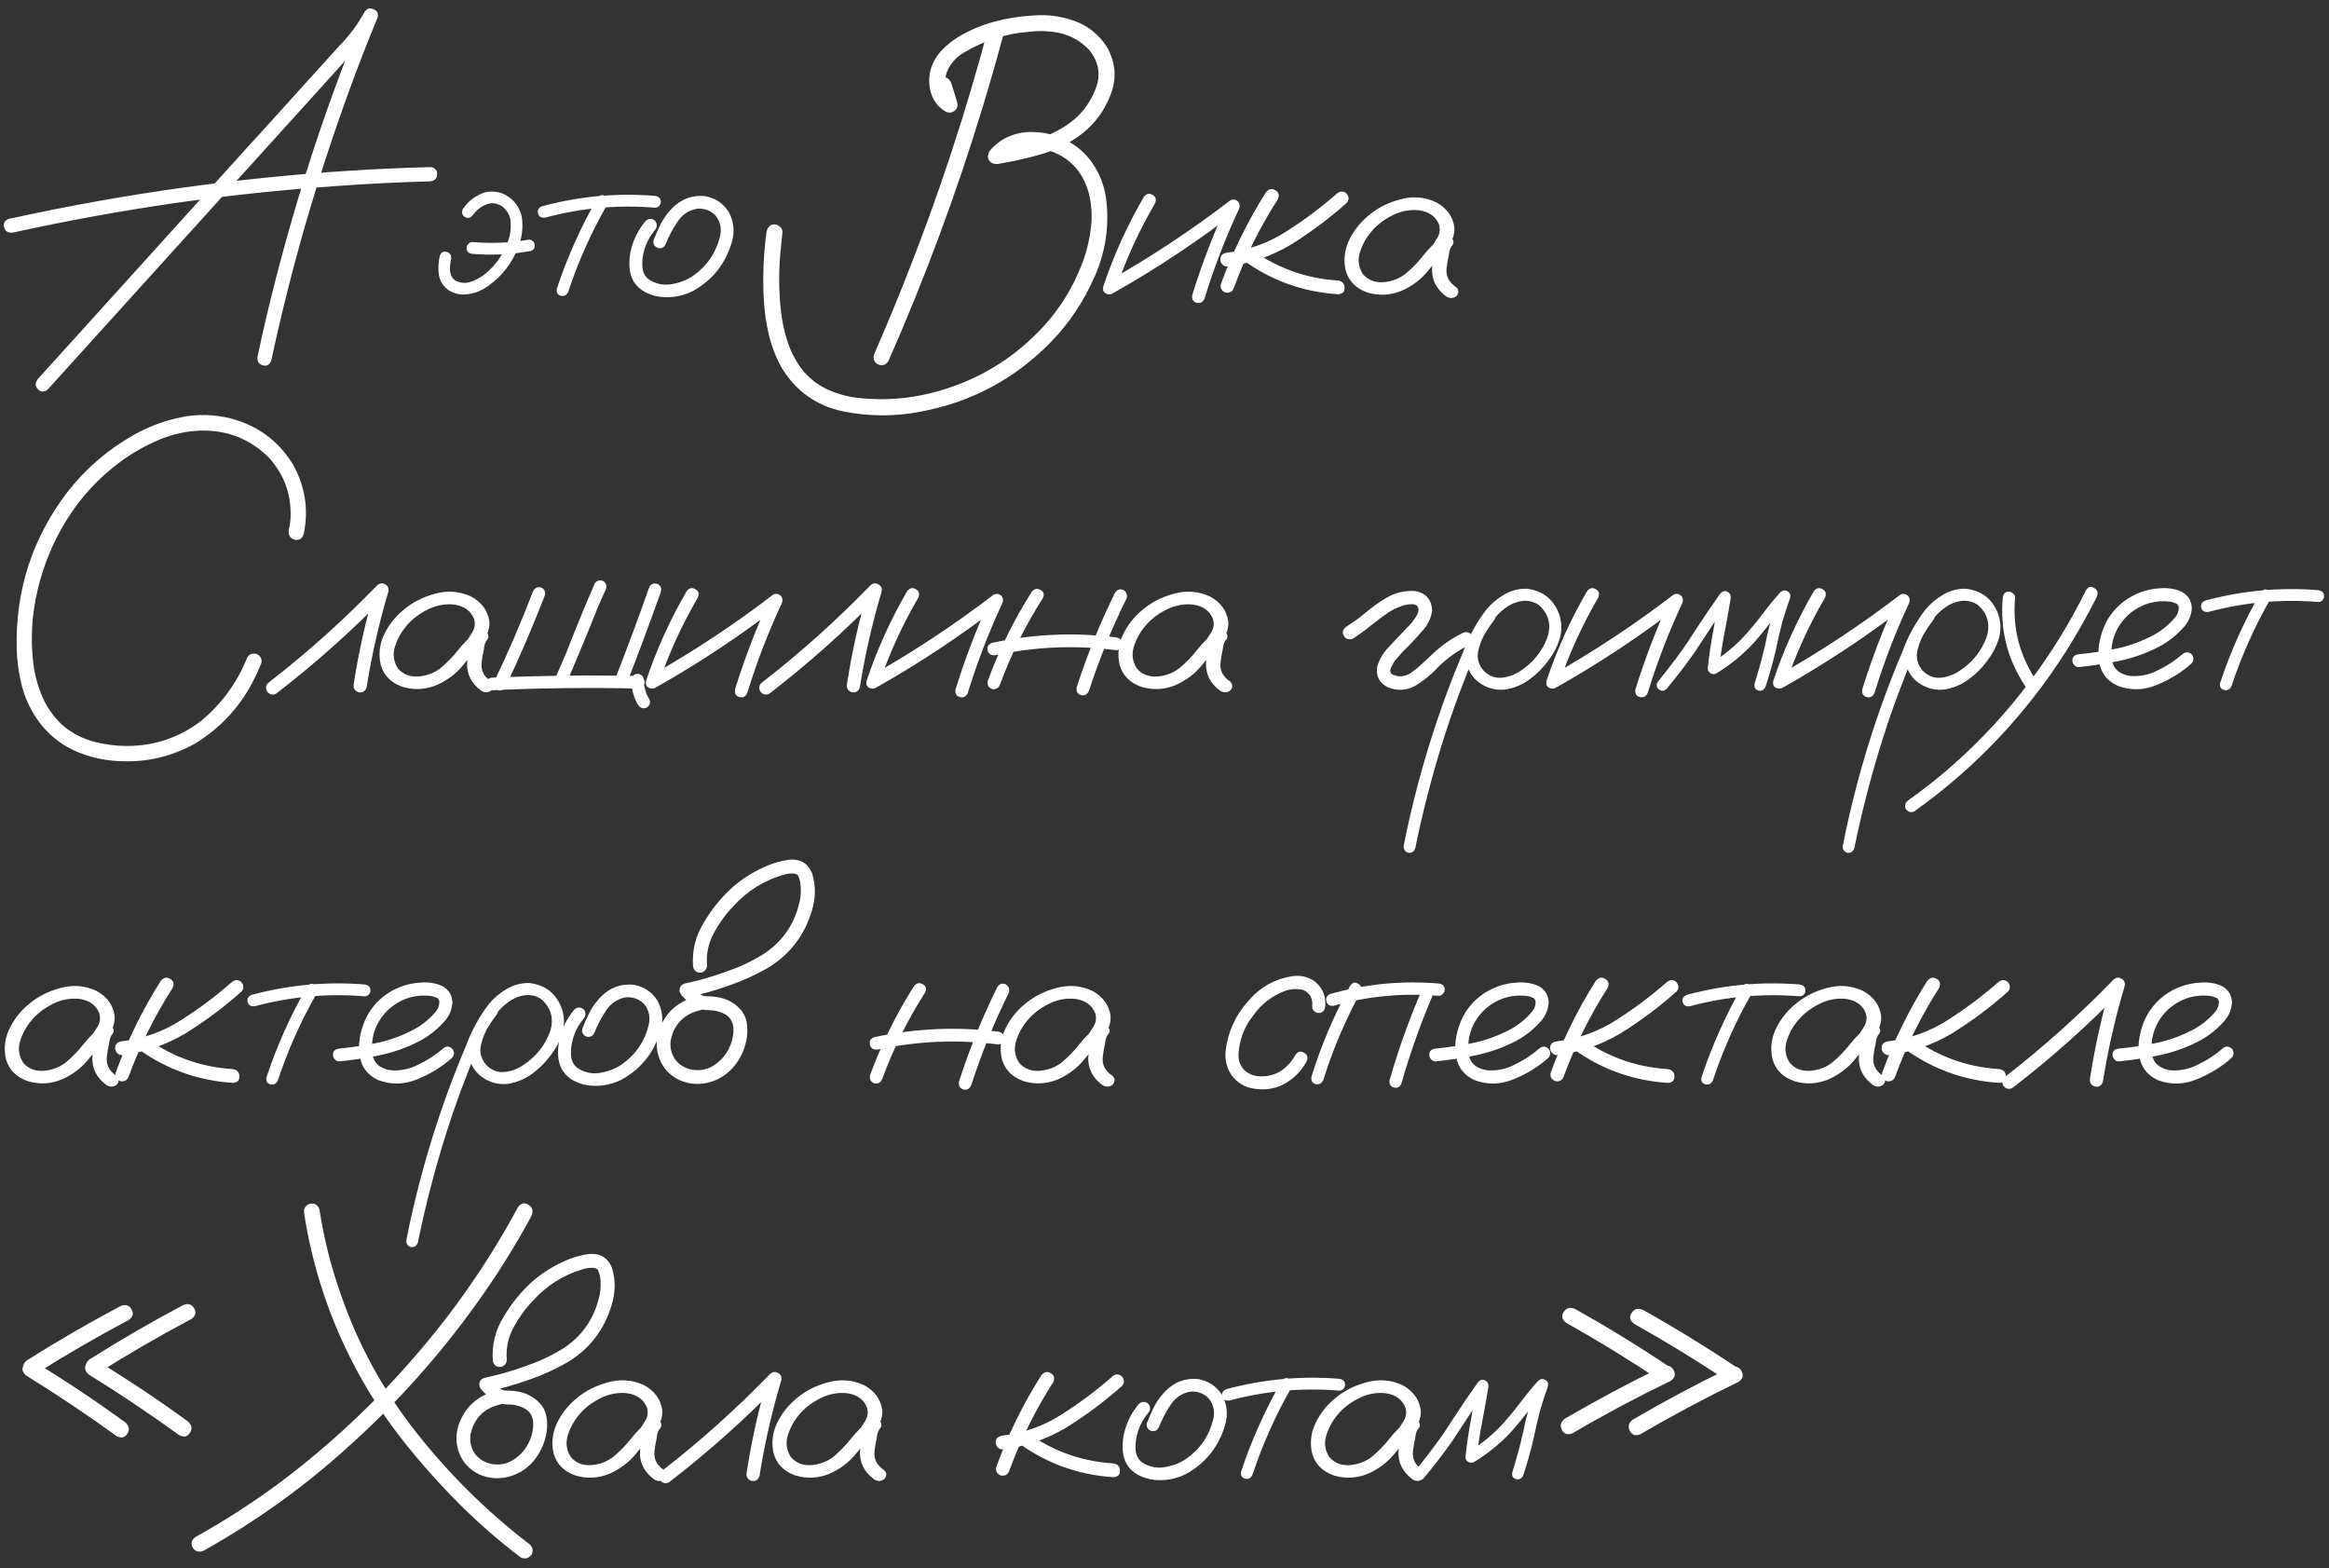 <?xml version="1.0" encoding="UTF-8"?> <svg xmlns="http://www.w3.org/2000/svg" width="254" height="171" viewBox="0 0 254 171" fill="none"><rect x="0" y="0" width="254" height="171" fill="#333333" stroke="none"/><path d="M5.223 42.452C4.836 42.786 4.476 42.786 4.142 42.452C3.825 42.136 3.816 41.767 4.115 41.345C6.787 38.392 9.459 35.438 12.131 32.485C16.877 27.247 21.614 22.009 26.343 16.77C28.733 14.151 31.115 11.523 33.488 8.887C34.666 7.586 35.852 6.276 37.048 4.958C38.12 3.868 39.025 2.646 39.764 1.293C40.01 0.924 40.335 0.827 40.739 1.003C41.144 1.179 41.293 1.478 41.188 1.899C40.08 4.571 39.034 7.261 38.05 9.968C36.31 14.749 34.727 19.592 33.304 24.496C31.898 29.383 30.658 34.322 29.586 39.315C29.41 39.789 29.102 39.965 28.663 39.842C28.224 39.719 28.03 39.402 28.083 38.893C28.681 36.08 29.34 33.276 30.061 30.481C31.326 25.542 32.759 20.655 34.358 15.821C35.958 10.987 37.733 6.215 39.685 1.504C40.159 1.697 40.634 1.891 41.108 2.084C40.212 3.666 39.122 5.107 37.839 6.408C36.52 7.867 35.193 9.335 33.857 10.812C29.076 16.085 24.304 21.358 19.54 26.632C14.759 31.905 9.986 37.179 5.223 42.452ZM1.399 25.366C0.89 25.419 0.573 25.226 0.45 24.786C0.327 24.347 0.503 24.039 0.978 23.863C4.282 23.143 7.604 22.483 10.944 21.886C16.903 20.831 22.898 19.996 28.927 19.381C34.921 18.766 40.924 18.379 46.935 18.221C47.428 18.273 47.674 18.528 47.674 18.985C47.674 19.442 47.428 19.706 46.935 19.776C43.56 19.864 40.194 20.031 36.837 20.277C30.895 20.682 24.963 21.306 19.039 22.149C13.115 23.011 7.235 24.083 1.399 25.366ZM47.966 27.898C48.107 27.511 48.353 27.37 48.704 27.476C49.073 27.564 49.24 27.818 49.205 28.24C49.117 28.609 49.073 28.996 49.073 29.4C49.073 29.523 49.091 29.638 49.126 29.743C49.144 29.831 49.161 29.91 49.179 29.98C49.214 30.068 49.223 30.095 49.205 30.06C49.258 30.148 49.311 30.235 49.363 30.323C49.363 30.341 49.372 30.35 49.39 30.35C49.425 30.385 49.46 30.42 49.495 30.455C49.53 30.49 49.566 30.525 49.601 30.561C49.513 30.49 49.513 30.49 49.601 30.561C49.671 30.596 49.741 30.631 49.812 30.666C49.812 30.684 49.829 30.692 49.864 30.692C50.023 30.745 50.181 30.789 50.339 30.824C50.603 30.859 50.866 30.851 51.13 30.798C51.833 30.587 52.457 30.253 53.002 29.796C54.145 28.829 54.953 27.643 55.428 26.236C55.656 25.604 55.744 24.936 55.692 24.232C55.656 23.529 55.34 22.949 54.742 22.492C54.162 22.123 53.582 22.061 53.002 22.308C52.44 22.536 51.965 22.914 51.578 23.441C51.35 23.758 51.06 23.837 50.708 23.679C50.392 23.45 50.313 23.16 50.471 22.809C51.086 21.895 51.912 21.279 52.949 20.963C53.986 20.752 54.918 20.989 55.744 21.675C56.5 22.343 56.904 23.16 56.957 24.127C57.028 25.076 56.887 25.999 56.535 26.895C55.867 28.689 54.751 30.13 53.187 31.22C52.431 31.765 51.587 32.063 50.655 32.116C50.023 32.134 49.443 31.976 48.915 31.642C48.318 31.202 47.966 30.64 47.861 29.954C47.773 29.269 47.808 28.583 47.966 27.898ZM51.526 27.686C51.104 27.634 50.893 27.423 50.893 27.054C50.893 26.878 50.954 26.729 51.077 26.605C51.2 26.465 51.35 26.395 51.526 26.395C53.547 26.57 55.551 26.491 57.537 26.157C57.906 26.087 58.161 26.236 58.302 26.605C58.372 26.992 58.232 27.247 57.88 27.37C55.771 27.757 53.653 27.862 51.526 27.686ZM65.158 21.596C65.404 21.262 65.686 21.191 66.002 21.385C66.336 21.578 66.424 21.859 66.266 22.229C64.508 25.287 63.075 28.486 61.968 31.826C61.792 32.195 61.52 32.336 61.151 32.248C60.799 32.143 60.658 31.888 60.729 31.483C61.871 28.038 63.348 24.742 65.158 21.596ZM71.434 21.358C71.856 21.429 72.067 21.648 72.067 22.018C72.067 22.176 72.005 22.325 71.882 22.466C71.759 22.589 71.61 22.65 71.434 22.65C67.373 22.316 63.383 22.677 59.463 23.731C59.041 23.784 58.778 23.635 58.672 23.283C58.584 22.914 58.734 22.65 59.12 22.492C63.163 21.402 67.268 21.024 71.434 21.358ZM70.433 24.074C70.767 23.811 71.101 23.811 71.435 24.074C71.699 24.408 71.699 24.742 71.435 25.076C70.767 25.867 70.336 26.773 70.143 27.792C70.055 28.231 70.029 28.697 70.064 29.189C70.117 29.682 70.319 30.086 70.67 30.402C71.409 30.93 72.235 31.132 73.149 31.009C74.063 30.868 74.871 30.561 75.575 30.086C77.104 29.014 78.088 27.572 78.528 25.762C78.721 24.936 78.563 24.189 78.053 23.52C77.508 22.958 76.84 22.703 76.049 22.756C75.135 22.914 74.414 23.389 73.887 24.18C73.36 24.971 72.938 25.77 72.621 26.579C72.463 26.966 72.182 27.124 71.778 27.054C71.373 26.895 71.206 26.614 71.277 26.21C71.523 25.56 71.804 24.927 72.12 24.311C72.454 23.696 72.868 23.143 73.36 22.65C74.344 21.684 75.513 21.262 76.867 21.385C77.974 21.578 78.835 22.141 79.451 23.072C80.048 24.145 80.162 25.278 79.793 26.474C79.09 28.811 77.675 30.569 75.548 31.747C74.441 32.292 73.281 32.503 72.068 32.38C71.488 32.31 70.934 32.143 70.407 31.879C69.879 31.615 69.449 31.229 69.115 30.719C68.816 30.191 68.657 29.62 68.64 29.005C68.622 28.372 68.684 27.766 68.825 27.186C69.123 26.025 69.659 24.988 70.433 24.074ZM102.049 9.52C101.944 8.957 102.137 8.605 102.629 8.465C103.122 8.324 103.491 8.518 103.737 9.045C103.965 9.748 104.185 10.46 104.396 11.181C104.484 11.567 104.378 11.875 104.08 12.104C103.781 12.315 103.456 12.332 103.104 12.156C102.331 11.682 101.812 11.023 101.548 10.179C101.285 9.317 101.267 8.456 101.496 7.595C101.724 6.821 102.102 6.145 102.629 5.564C103.174 4.984 103.772 4.492 104.422 4.088C105.653 3.332 106.98 2.761 108.404 2.374C109.845 1.987 111.287 1.759 112.728 1.688C114.275 1.565 115.769 1.768 117.21 2.295C118.669 2.822 119.838 3.763 120.717 5.116C121.666 6.804 121.807 8.526 121.139 10.284C120.471 12.042 119.416 13.483 117.975 14.608C116.657 15.61 115.207 16.34 113.624 16.797C112.06 17.254 110.46 17.614 108.826 17.878C108.369 17.913 108.043 17.773 107.85 17.456C107.674 17.122 107.718 16.77 107.982 16.401C108.369 15.944 108.817 15.558 109.327 15.241C110.381 14.626 111.515 14.345 112.728 14.398C113.941 14.433 115.092 14.714 116.182 15.241C117.413 15.856 118.406 16.718 119.162 17.825C119.917 18.933 120.401 20.163 120.612 21.517C121.016 24.452 120.621 27.3 119.425 30.06C118.23 32.819 116.622 35.236 114.6 37.31C110.68 41.318 105.969 43.841 100.467 44.878C97.602 45.44 94.746 45.432 91.898 44.852C88.998 44.219 86.783 42.637 85.253 40.105C84.621 38.98 84.155 37.785 83.856 36.52C83.557 35.254 83.373 33.98 83.302 32.696C83.162 30.235 83.258 27.783 83.592 25.34C83.627 25.094 83.715 24.892 83.856 24.733C83.997 24.558 84.199 24.47 84.462 24.47C84.673 24.47 84.876 24.558 85.069 24.733C85.262 24.892 85.35 25.094 85.332 25.34C85.28 25.867 85.227 26.403 85.174 26.948C84.911 29.286 84.911 31.624 85.174 33.962C85.297 35.069 85.535 36.168 85.886 37.258C86.238 38.33 86.748 39.315 87.415 40.211C88.207 41.23 89.173 41.995 90.316 42.505C91.476 43.015 92.689 43.322 93.955 43.428C96.503 43.674 99.017 43.489 101.496 42.874C106.453 41.644 110.636 39.13 114.046 35.333C115.716 33.435 117.008 31.316 117.922 28.979C118.432 27.713 118.775 26.395 118.951 25.023C119.144 23.652 119.065 22.299 118.713 20.963C118.063 18.678 116.639 17.166 114.442 16.428C113.475 16.129 112.526 16.067 111.594 16.243C110.68 16.401 109.889 16.867 109.221 17.641C108.94 17.148 108.659 16.656 108.377 16.164C109.924 15.935 111.471 15.61 113.018 15.188C114.565 14.749 115.954 14.02 117.184 13C118.274 12.051 119.065 10.882 119.557 9.493C120.049 8.087 119.812 6.76 118.845 5.512C117.914 4.492 116.762 3.842 115.391 3.561C114.319 3.367 113.238 3.341 112.148 3.481C109.669 3.675 107.349 4.413 105.187 5.696C104.255 6.224 103.605 6.971 103.236 7.938C103.078 8.447 103.051 8.957 103.157 9.467C103.262 9.977 103.543 10.372 104 10.653C103.561 10.987 103.13 11.321 102.708 11.655C102.48 10.935 102.26 10.223 102.049 9.52ZM107.797 3.007C108.026 2.479 108.386 2.286 108.878 2.427C109.371 2.567 109.582 2.919 109.511 3.481C108.791 6.171 108.026 8.852 107.217 11.523C104.334 21.016 100.889 30.306 96.881 39.394C96.582 39.833 96.187 39.938 95.695 39.71C95.273 39.411 95.168 39.016 95.378 38.523C96.486 35.992 97.549 33.443 98.569 30.877C102.207 21.771 105.284 12.481 107.797 3.007ZM124.753 21.464C125.034 21.112 125.35 21.042 125.702 21.253C126.053 21.446 126.141 21.754 125.965 22.176C124.208 25.182 122.775 28.328 121.668 31.615C121.457 32.02 121.158 32.169 120.771 32.063C120.384 31.958 120.235 31.686 120.323 31.246C121.465 27.836 122.942 24.575 124.753 21.464ZM121.509 31.905C121.087 32.063 120.771 31.967 120.56 31.615C120.367 31.264 120.446 30.956 120.797 30.692C125.473 28.056 129.929 25.111 134.166 21.859C134.464 21.701 134.746 21.736 135.009 21.965C135.22 22.211 135.255 22.492 135.115 22.809C133.638 25.973 132.39 29.216 131.371 32.538C131.195 32.96 130.905 33.118 130.501 33.013C130.114 32.907 129.956 32.626 130.026 32.169C131.098 28.724 132.39 25.366 133.902 22.097C134.218 22.413 134.535 22.73 134.851 23.046C130.615 26.315 126.168 29.269 121.509 31.905ZM138.069 20.963C138.385 20.594 138.728 20.523 139.097 20.752C139.466 20.963 139.554 21.288 139.361 21.727C137.41 24.769 135.81 27.994 134.562 31.404C134.404 31.809 134.105 31.976 133.666 31.905C133.244 31.747 133.068 31.448 133.138 31.009C134.422 27.476 136.065 24.127 138.069 20.963ZM145.821 21.095C146.173 20.814 146.515 20.814 146.849 21.095C147.148 21.464 147.148 21.815 146.849 22.149C144.951 23.837 142.912 25.357 140.732 26.711C138.588 27.977 136.285 28.759 133.824 29.058C133.613 29.058 133.437 28.979 133.297 28.82C133.156 28.662 133.086 28.486 133.086 28.293C133.086 27.871 133.332 27.625 133.824 27.555C136.162 27.273 138.306 26.509 140.257 25.261C142.226 24.013 144.081 22.624 145.821 21.095ZM134.958 27.898C134.676 27.546 134.676 27.194 134.958 26.843C135.309 26.561 135.661 26.561 136.012 26.843C138.93 29.11 142.235 30.358 145.926 30.587C146.401 30.675 146.638 30.939 146.638 31.378C146.656 31.817 146.419 32.055 145.926 32.09C141.848 31.826 138.192 30.429 134.958 27.898ZM157.239 27.95C156.94 28.302 156.589 28.381 156.184 28.188C155.798 27.977 155.701 27.66 155.894 27.238C156.193 26.834 156.474 26.412 156.738 25.973C157.019 25.516 157.09 25.032 156.949 24.523C156.615 23.644 155.912 23.116 154.84 22.94C153.802 22.817 152.801 23.002 151.834 23.494C150.867 23.986 150.093 24.593 149.513 25.314C148.968 25.964 148.564 26.711 148.301 27.555C148.054 28.381 148.169 29.163 148.643 29.901C149.206 30.552 149.962 30.842 150.911 30.771C151.86 30.684 152.677 30.358 153.363 29.796C154.066 29.198 154.69 28.548 155.235 27.845C155.798 27.142 156.439 26.5 157.16 25.92C157.582 25.656 157.951 25.665 158.267 25.946C158.601 26.227 158.601 26.544 158.267 26.895C158.127 27.124 158.039 27.44 158.004 27.845C157.898 28.302 157.819 28.759 157.766 29.216C157.661 30.095 158.012 30.798 158.821 31.325C159.12 31.642 159.12 31.967 158.821 32.301C158.452 32.565 158.074 32.565 157.687 32.301C156.615 31.492 156.114 30.464 156.184 29.216C156.255 28.601 156.36 27.985 156.501 27.37C156.536 26.808 156.756 26.324 157.16 25.92C157.529 26.236 157.898 26.561 158.267 26.895C157.353 27.686 156.518 28.557 155.762 29.506C155.007 30.455 154.031 31.193 152.836 31.721C151.623 32.213 150.392 32.274 149.144 31.905C147.896 31.466 147.105 30.675 146.771 29.532C146.508 28.425 146.613 27.344 147.088 26.289C147.58 25.234 148.274 24.329 149.171 23.573C150.137 22.73 151.298 22.123 152.651 21.754C154.022 21.367 155.341 21.464 156.606 22.044C157.766 22.677 158.434 23.582 158.61 24.76C158.645 25.357 158.513 25.92 158.215 26.447C157.916 26.957 157.591 27.458 157.239 27.95ZM33.119 58.268C32.926 58.777 32.592 58.971 32.117 58.848C31.643 58.707 31.432 58.364 31.484 57.819C31.607 57.31 31.678 56.791 31.695 56.264C31.748 53.891 30.992 51.808 29.428 50.015C27.406 47.94 24.936 46.921 22.019 46.956C20.401 46.991 18.846 47.325 17.352 47.958C15.857 48.591 14.46 49.382 13.159 50.331C10.769 52.089 8.791 54.233 7.227 56.765C5.803 59.067 4.766 61.572 4.115 64.279C3.465 66.986 3.307 69.693 3.641 72.4C3.799 73.648 4.133 74.861 4.643 76.039C5.152 77.199 5.882 78.219 6.831 79.098C7.868 79.977 9.055 80.583 10.391 80.917C11.744 81.251 13.089 81.392 14.425 81.339C17.237 81.216 19.76 80.293 21.992 78.57C24.172 76.742 25.807 74.51 26.896 71.873C27.072 71.398 27.415 71.205 27.925 71.293C28.399 71.486 28.593 71.829 28.505 72.321C28.206 73.06 27.872 73.78 27.503 74.483C26.009 77.278 23.908 79.493 21.201 81.128C18.406 82.657 15.418 83.264 12.236 82.947C10.654 82.789 9.178 82.376 7.807 81.708C6.436 81.022 5.267 80.047 4.3 78.781C3.438 77.621 2.814 76.347 2.428 74.958C2.059 73.552 1.856 72.128 1.821 70.686C1.681 64.376 3.518 58.707 7.332 53.68C9.336 51.113 11.753 49.03 14.583 47.431C16.218 46.517 17.932 45.875 19.725 45.506C21.535 45.137 23.355 45.181 25.183 45.638C28.101 46.411 30.351 48.072 31.933 50.621C33.286 53.029 33.682 55.578 33.119 58.268ZM30.114 75.644C29.71 75.837 29.376 75.749 29.112 75.38C28.919 74.976 29.007 74.642 29.376 74.378C33.542 71.144 37.462 67.628 41.136 63.831C41.417 63.585 41.707 63.55 42.006 63.726C42.322 63.901 42.437 64.174 42.349 64.543C41.329 67.971 40.538 71.451 39.976 74.984C39.818 75.406 39.519 75.573 39.079 75.485C38.675 75.327 38.508 75.028 38.578 74.589C39.123 71.056 39.905 67.575 40.925 64.147C41.347 64.394 41.76 64.64 42.164 64.886C38.402 68.77 34.386 72.356 30.114 75.644ZM52 70.95C51.701 71.302 51.35 71.381 50.946 71.188C50.559 70.977 50.462 70.66 50.655 70.238C50.954 69.834 51.236 69.412 51.499 68.973C51.78 68.516 51.851 68.032 51.71 67.522C51.376 66.644 50.673 66.116 49.601 65.94C48.564 65.817 47.562 66.002 46.595 66.494C45.628 66.986 44.855 67.593 44.275 68.314C43.73 68.964 43.325 69.711 43.062 70.555C42.816 71.381 42.93 72.163 43.404 72.901C43.967 73.552 44.723 73.842 45.672 73.772C46.621 73.684 47.439 73.358 48.124 72.796C48.827 72.198 49.451 71.548 49.996 70.845C50.559 70.142 51.2 69.5 51.921 68.92C52.343 68.656 52.712 68.665 53.029 68.946C53.362 69.228 53.362 69.544 53.029 69.895C52.888 70.124 52.8 70.44 52.765 70.845C52.659 71.302 52.58 71.759 52.528 72.216C52.422 73.095 52.774 73.798 53.582 74.325C53.881 74.642 53.881 74.967 53.582 75.301C53.213 75.564 52.835 75.564 52.448 75.301C51.376 74.492 50.875 73.464 50.946 72.216C51.016 71.601 51.121 70.985 51.262 70.37C51.297 69.808 51.517 69.324 51.921 68.92C52.29 69.236 52.659 69.561 53.029 69.895C52.114 70.686 51.279 71.557 50.524 72.506C49.768 73.455 48.792 74.193 47.597 74.721C46.384 75.213 45.154 75.274 43.905 74.905C42.657 74.466 41.866 73.675 41.532 72.532C41.269 71.425 41.374 70.344 41.849 69.289C42.341 68.234 43.035 67.329 43.932 66.573C44.899 65.73 46.059 65.123 47.412 64.754C48.783 64.367 50.102 64.464 51.367 65.044C52.528 65.677 53.196 66.582 53.371 67.76C53.406 68.357 53.275 68.92 52.976 69.447C52.677 69.957 52.352 70.458 52 70.95ZM68.85 74.141C68.903 73.736 69.131 73.517 69.535 73.481C69.94 73.517 70.168 73.736 70.221 74.141C70.221 74.352 70.23 74.562 70.247 74.773C70.247 74.721 70.239 74.668 70.221 74.615C70.274 74.914 70.353 75.213 70.458 75.512C70.458 75.547 70.467 75.582 70.485 75.617C70.52 75.705 70.529 75.723 70.511 75.67C70.476 75.617 70.476 75.626 70.511 75.696C70.529 75.731 70.546 75.767 70.564 75.802C70.634 75.942 70.713 76.083 70.801 76.224C70.977 76.593 70.898 76.9 70.564 77.147C70.177 77.322 69.861 77.243 69.615 76.909C69.105 76.065 68.85 75.143 68.85 74.141ZM58.118 64.517C58.277 64.147 58.558 63.989 58.962 64.042C59.349 64.2 59.507 64.481 59.437 64.886C58.118 68.296 56.677 71.653 55.112 74.958C54.866 75.292 54.55 75.38 54.163 75.222C53.847 74.976 53.768 74.659 53.926 74.272C55.455 71.073 56.853 67.821 58.118 64.517ZM53.61 75.274C53.17 75.239 52.95 75.028 52.95 74.642C52.95 74.237 53.17 73.991 53.61 73.903C58.953 73.675 64.306 73.613 69.667 73.719C69.948 73.736 70.133 73.859 70.221 74.088C70.326 74.299 70.326 74.519 70.221 74.747C70.133 74.958 69.948 75.072 69.667 75.09C64.306 74.967 58.953 75.028 53.61 75.274ZM70.775 64.121C70.915 63.734 71.197 63.576 71.618 63.647C72.005 63.787 72.163 64.068 72.093 64.49C70.915 67.795 69.694 71.082 68.428 74.352C68.27 74.721 67.989 74.879 67.584 74.826C67.198 74.668 67.039 74.387 67.11 73.982C68.393 70.713 69.615 67.426 70.775 64.121ZM64.868 63.62C65.115 63.286 65.431 63.207 65.818 63.383C66.134 63.629 66.213 63.945 66.055 64.332C65.879 64.666 65.721 65.009 65.58 65.36C65.422 65.694 65.299 65.976 65.211 66.204C64.069 69.069 62.891 71.908 61.678 74.721C61.45 75.055 61.142 75.143 60.755 74.984C60.421 74.738 60.342 74.422 60.518 74.035C60.957 73.051 61.388 72.058 61.81 71.056C62.777 68.56 63.796 66.081 64.868 63.62ZM74.889 64.464C75.17 64.112 75.487 64.042 75.838 64.253C76.19 64.446 76.278 64.754 76.102 65.176C74.344 68.182 72.911 71.328 71.804 74.615C71.593 75.019 71.294 75.169 70.907 75.064C70.521 74.958 70.371 74.686 70.459 74.246C71.602 70.836 73.078 67.575 74.889 64.464ZM71.646 74.905C71.224 75.064 70.907 74.967 70.697 74.615C70.503 74.264 70.582 73.956 70.934 73.692C75.61 71.056 80.066 68.111 84.302 64.859C84.601 64.701 84.882 64.736 85.146 64.965C85.357 65.211 85.392 65.492 85.251 65.809C83.775 68.973 82.527 72.216 81.507 75.538C81.331 75.96 81.041 76.118 80.637 76.013C80.25 75.907 80.092 75.626 80.162 75.169C81.235 71.724 82.527 68.366 84.038 65.097C84.355 65.413 84.671 65.73 84.988 66.046C80.751 69.315 76.304 72.269 71.646 74.905ZM83.908 75.644C83.503 75.837 83.169 75.749 82.906 75.38C82.712 74.976 82.8 74.642 83.169 74.378C87.335 71.144 91.255 67.628 94.929 63.831C95.21 63.585 95.5 63.55 95.799 63.726C96.116 63.901 96.23 64.174 96.142 64.543C95.123 67.971 94.331 71.451 93.769 74.984C93.611 75.406 93.312 75.573 92.873 75.485C92.468 75.327 92.301 75.028 92.371 74.589C92.916 71.056 93.699 67.575 94.718 64.147C95.14 64.394 95.553 64.64 95.957 64.886C92.196 68.77 88.179 72.356 83.908 75.644ZM98.938 64.464C99.219 64.112 99.536 64.042 99.887 64.253C100.239 64.446 100.327 64.754 100.151 65.176C98.393 68.182 96.96 71.328 95.853 74.615C95.642 75.019 95.343 75.169 94.957 75.064C94.57 74.958 94.42 74.686 94.508 74.246C95.651 70.836 97.127 67.575 98.938 64.464ZM95.695 74.905C95.273 75.064 94.957 74.967 94.746 74.615C94.552 74.264 94.631 73.956 94.983 73.692C99.659 71.056 104.115 68.111 108.351 64.859C108.65 64.701 108.931 64.736 109.195 64.965C109.406 65.211 109.441 65.492 109.3 65.809C107.824 68.973 106.576 72.216 105.556 75.538C105.38 75.96 105.09 76.118 104.686 76.013C104.299 75.907 104.141 75.626 104.211 75.169C105.284 71.724 106.576 68.366 108.087 65.097C108.404 65.413 108.72 65.73 109.037 66.046C104.8 69.315 100.353 72.269 95.695 74.905ZM112.518 64.543C112.799 64.191 113.116 64.121 113.467 64.332C113.836 64.525 113.924 64.824 113.731 65.228C111.833 68.199 110.277 71.337 109.064 74.642C108.906 75.046 108.616 75.213 108.194 75.143C107.807 74.984 107.649 74.694 107.719 74.272C108.967 70.862 110.567 67.619 112.518 64.543ZM121.615 64.622C121.861 64.27 122.177 64.183 122.564 64.358C122.898 64.622 122.986 64.947 122.828 65.334C121.228 68.568 119.875 71.899 118.767 75.327C118.574 75.749 118.284 75.907 117.897 75.802C117.51 75.679 117.352 75.397 117.422 74.958C118.565 71.407 119.962 67.962 121.615 64.622ZM121.668 69.5C122.125 69.553 122.353 69.79 122.353 70.212C122.353 70.37 122.283 70.528 122.142 70.686C122.019 70.845 121.861 70.915 121.668 70.897C117.273 70.335 112.905 70.519 108.563 71.451C108.106 71.504 107.825 71.337 107.719 70.95C107.614 70.546 107.772 70.265 108.194 70.106C112.641 69.14 117.132 68.938 121.668 69.5ZM132.585 70.95C132.286 71.302 131.934 71.381 131.53 71.188C131.143 70.977 131.047 70.66 131.24 70.238C131.539 69.834 131.82 69.412 132.084 68.973C132.365 68.516 132.435 68.032 132.295 67.522C131.961 66.644 131.257 66.116 130.185 65.94C129.148 65.817 128.146 66.002 127.179 66.494C126.213 66.986 125.439 67.593 124.859 68.314C124.314 68.964 123.91 69.711 123.646 70.555C123.4 71.381 123.514 72.163 123.989 72.901C124.551 73.552 125.307 73.842 126.256 73.772C127.206 73.684 128.023 73.358 128.709 72.796C129.412 72.198 130.036 71.548 130.581 70.845C131.143 70.142 131.785 69.5 132.506 68.92C132.927 68.656 133.297 68.665 133.613 68.946C133.947 69.228 133.947 69.544 133.613 69.895C133.472 70.124 133.384 70.44 133.349 70.845C133.244 71.302 133.165 71.759 133.112 72.216C133.006 73.095 133.358 73.798 134.167 74.325C134.465 74.642 134.465 74.967 134.167 75.301C133.798 75.564 133.42 75.564 133.033 75.301C131.961 74.492 131.46 73.464 131.53 72.216C131.6 71.601 131.706 70.985 131.846 70.37C131.881 69.808 132.101 69.324 132.506 68.92C132.875 69.236 133.244 69.561 133.613 69.895C132.699 70.686 131.864 71.557 131.108 72.506C130.352 73.455 129.377 74.193 128.181 74.721C126.968 75.213 125.738 75.274 124.49 74.905C123.242 74.466 122.451 73.675 122.117 72.532C121.853 71.425 121.959 70.344 122.433 69.289C122.925 68.234 123.62 67.329 124.516 66.573C125.483 65.73 126.643 65.123 127.997 64.754C129.368 64.367 130.686 64.464 131.952 65.044C133.112 65.677 133.78 66.582 133.956 67.76C133.991 68.357 133.859 68.92 133.56 69.447C133.261 69.957 132.936 70.458 132.585 70.95ZM147.563 69.632C147.124 69.808 146.79 69.711 146.561 69.342C146.35 68.973 146.438 68.639 146.825 68.34C147.563 67.883 148.266 67.373 148.934 66.811C149.62 66.231 150.341 65.712 151.096 65.255C152.134 64.622 153.25 64.358 154.445 64.464C155.57 64.728 156.15 65.439 156.185 66.6C156.062 67.461 155.693 68.208 155.078 68.841C154.48 69.544 153.847 70.221 153.179 70.871C152.863 71.205 152.564 71.539 152.283 71.873C152.213 71.961 152.195 71.978 152.23 71.926C152.195 71.978 152.16 72.022 152.125 72.058C152.072 72.145 152.019 72.225 151.967 72.295C151.879 72.453 151.8 72.611 151.729 72.769C151.694 72.805 151.685 72.805 151.703 72.769C151.721 72.717 151.721 72.717 151.703 72.769C151.703 72.805 151.694 72.84 151.677 72.875C151.659 72.945 151.641 73.016 151.624 73.086C151.606 73.121 151.597 73.112 151.597 73.06C151.615 73.007 151.624 73.007 151.624 73.06C151.624 73.095 151.624 73.13 151.624 73.165C151.624 73.2 151.624 73.227 151.624 73.244C151.624 73.174 151.624 73.147 151.624 73.165C151.624 73.165 151.624 73.183 151.624 73.218C151.641 73.27 151.659 73.314 151.677 73.35C151.677 73.385 151.659 73.376 151.624 73.323C151.606 73.27 151.615 73.27 151.65 73.323C151.685 73.394 151.721 73.455 151.756 73.508C151.721 73.438 151.721 73.429 151.756 73.481C151.808 73.517 151.826 73.534 151.808 73.534C151.844 73.534 151.861 73.543 151.861 73.561C151.914 73.578 151.967 73.596 152.019 73.613C152.142 73.648 152.265 73.684 152.388 73.719C152.388 73.719 152.415 73.728 152.468 73.745C152.52 73.745 152.529 73.745 152.494 73.745C152.476 73.745 152.512 73.745 152.599 73.745C152.687 73.763 152.775 73.763 152.863 73.745C152.951 73.745 152.986 73.745 152.969 73.745C152.933 73.745 152.96 73.736 153.048 73.719C153.153 73.701 153.259 73.675 153.364 73.64C153.417 73.622 153.461 73.605 153.496 73.587C153.426 73.622 153.426 73.622 153.496 73.587C153.689 73.499 153.865 73.394 154.023 73.27C154.357 73.042 154.709 72.752 155.078 72.4C155.482 72.014 155.887 71.636 156.291 71.267C157.258 70.353 158.339 69.606 159.534 69.025C159.938 68.85 160.272 68.938 160.536 69.289C160.729 69.711 160.641 70.054 160.272 70.317C159.007 70.933 157.873 71.732 156.871 72.717C156.097 73.561 155.219 74.272 154.234 74.853C153.303 75.31 152.353 75.345 151.387 74.958C150.437 74.501 150.042 73.745 150.2 72.69C150.446 71.864 150.877 71.144 151.492 70.528C152.125 69.843 152.766 69.166 153.417 68.498C153.575 68.34 153.733 68.173 153.891 67.997C153.962 67.909 154.023 67.83 154.076 67.76C154.129 67.689 154.137 67.681 154.102 67.733C154.12 67.698 154.146 67.654 154.181 67.602C154.304 67.443 154.41 67.285 154.498 67.127C154.551 67.039 154.595 66.96 154.63 66.89C154.647 66.855 154.638 66.863 154.603 66.916C154.586 66.969 154.586 66.96 154.603 66.89C154.621 66.855 154.638 66.819 154.656 66.784C154.674 66.714 154.691 66.635 154.709 66.547C154.691 66.635 154.682 66.652 154.682 66.6C154.682 66.547 154.691 66.503 154.709 66.468C154.726 66.397 154.726 66.38 154.709 66.415C154.656 66.292 154.621 66.204 154.603 66.151C154.603 66.116 154.586 66.09 154.551 66.072C154.515 66.037 154.48 66.011 154.445 65.993C154.48 66.028 154.436 66.011 154.313 65.94C154.366 65.958 154.357 65.958 154.287 65.94C154.217 65.905 154.155 65.888 154.102 65.888C154.173 65.888 154.173 65.888 154.102 65.888C154.032 65.888 153.979 65.888 153.944 65.888C153.54 65.888 153.1 65.984 152.626 66.178C152.468 66.231 152.292 66.301 152.098 66.389C151.87 66.512 151.659 66.635 151.466 66.758C150.798 67.215 150.147 67.698 149.514 68.208C148.899 68.718 148.249 69.192 147.563 69.632ZM161.987 66.758C162.304 66.512 162.611 66.512 162.91 66.758C163.156 67.057 163.156 67.364 162.91 67.681C162.646 68.015 162.4 68.366 162.172 68.735C161.732 69.386 161.416 70.124 161.223 70.95C161.047 71.776 161.249 72.515 161.829 73.165C162.409 73.728 163.059 73.974 163.78 73.903C164.501 73.833 165.178 73.587 165.81 73.165C167.199 72.269 168.183 71.047 168.764 69.5C169.203 68.111 168.895 66.942 167.841 65.993C167.349 65.642 166.786 65.483 166.153 65.519C165.45 65.589 164.8 65.844 164.202 66.283C163.622 66.705 163.121 67.215 162.699 67.812C162.277 68.41 161.917 69.034 161.618 69.685C160.897 71.179 160.247 72.708 159.667 74.272C158.893 76.241 158.182 78.245 157.531 80.284C156.248 84.31 155.184 88.388 154.341 92.519C154.2 92.888 153.936 93.046 153.55 92.993C153.181 92.835 153.031 92.562 153.101 92.176C153.207 91.613 153.321 91.051 153.444 90.488C154.429 85.936 155.694 81.471 157.241 77.094C157.962 75.055 158.744 73.042 159.588 71.056C160.185 69.421 161.012 67.909 162.066 66.52C162.611 65.853 163.262 65.299 164.017 64.859C164.791 64.402 165.617 64.183 166.496 64.2C168.289 64.411 169.484 65.378 170.082 67.101C170.346 67.98 170.346 68.85 170.082 69.711C169.818 70.555 169.405 71.337 168.843 72.058C168.28 72.831 167.603 73.508 166.812 74.088C166.021 74.668 165.142 75.037 164.176 75.195C163.226 75.301 162.348 75.099 161.539 74.589C160.73 74.079 160.203 73.341 159.957 72.374C159.781 71.337 159.913 70.344 160.352 69.394C160.792 68.428 161.337 67.549 161.987 66.758ZM173.089 64.464C173.37 64.112 173.686 64.042 174.038 64.253C174.39 64.446 174.477 64.754 174.302 65.176C172.544 68.182 171.111 71.328 170.004 74.615C169.793 75.019 169.494 75.169 169.107 75.064C168.721 74.958 168.571 74.686 168.659 74.246C169.802 70.836 171.278 67.575 173.089 64.464ZM169.846 74.905C169.424 75.064 169.107 74.967 168.896 74.615C168.703 74.264 168.782 73.956 169.134 73.692C173.81 71.056 178.266 68.111 182.502 64.859C182.801 64.701 183.082 64.736 183.346 64.965C183.557 65.211 183.592 65.492 183.451 65.809C181.975 68.973 180.727 72.216 179.707 75.538C179.531 75.96 179.241 76.118 178.837 76.013C178.45 75.907 178.292 75.626 178.362 75.169C179.435 71.724 180.727 68.366 182.238 65.097C182.555 65.413 182.871 65.73 183.187 66.046C178.951 69.315 174.504 72.269 169.846 74.905ZM181.738 75.143C181.457 75.389 181.167 75.389 180.868 75.143C180.622 74.861 180.622 74.571 180.868 74.272C181.519 73.464 182.16 72.638 182.793 71.794C183.496 70.862 184.155 69.904 184.771 68.92C185.685 67.514 186.625 66.125 187.592 64.754C187.838 64.473 188.093 64.394 188.356 64.517C188.638 64.64 188.77 64.877 188.752 65.228C188.541 66.512 188.313 67.786 188.066 69.052C187.82 70.317 187.627 71.592 187.486 72.875C187.17 72.699 186.862 72.523 186.564 72.348C188.04 71.451 189.35 70.361 190.492 69.078C191.143 68.34 191.758 67.584 192.338 66.811C192.918 66.037 193.533 65.29 194.184 64.569C194.43 64.358 194.685 64.332 194.948 64.49C195.212 64.631 195.309 64.859 195.238 65.176C194.922 66.072 194.632 66.969 194.368 67.865C194.122 68.814 193.902 69.764 193.709 70.713C193.393 72.119 193.006 73.508 192.549 74.879C192.373 75.248 192.109 75.389 191.758 75.301C191.406 75.195 191.274 74.94 191.362 74.536C191.644 73.622 191.907 72.699 192.153 71.768C192.399 70.818 192.619 69.86 192.813 68.894C193.147 67.522 193.551 66.178 194.025 64.859C194.377 65.053 194.729 65.255 195.08 65.466C194.412 66.204 193.779 66.969 193.182 67.76C192.584 68.551 191.96 69.315 191.31 70.054C190.097 71.372 188.726 72.497 187.196 73.429C186.985 73.534 186.774 73.534 186.564 73.429C186.353 73.306 186.247 73.121 186.247 72.875C186.388 71.539 186.581 70.212 186.827 68.894C187.073 67.558 187.311 66.231 187.539 64.912C187.926 65.07 188.304 65.228 188.673 65.387C188.023 66.301 187.39 67.224 186.774 68.155C186.124 69.157 185.465 70.159 184.797 71.161C183.83 72.532 182.811 73.859 181.738 75.143ZM197.823 64.464C198.105 64.112 198.421 64.042 198.773 64.253C199.124 64.446 199.212 64.754 199.036 65.176C197.278 68.182 195.846 71.328 194.738 74.615C194.527 75.019 194.229 75.169 193.842 75.064C193.455 74.958 193.306 74.686 193.394 74.246C194.536 70.836 196.013 67.575 197.823 64.464ZM194.58 74.905C194.158 75.064 193.842 74.967 193.631 74.615C193.438 74.264 193.517 73.956 193.868 73.692C198.544 71.056 203 68.111 207.236 64.859C207.535 64.701 207.817 64.736 208.08 64.965C208.291 65.211 208.326 65.492 208.186 65.809C206.709 68.973 205.461 72.216 204.442 75.538C204.266 75.96 203.976 76.118 203.571 76.013C203.185 75.907 203.026 75.626 203.097 75.169C204.169 71.724 205.461 68.366 206.973 65.097C207.289 65.413 207.606 65.73 207.922 66.046C203.686 69.315 199.238 72.269 194.58 74.905ZM209.874 66.758C210.191 66.512 210.498 66.512 210.797 66.758C211.043 67.057 211.043 67.364 210.797 67.681C210.533 68.015 210.287 68.366 210.059 68.735C209.619 69.386 209.303 70.124 209.11 70.95C208.934 71.776 209.136 72.515 209.716 73.165C210.296 73.728 210.946 73.974 211.667 73.903C212.388 73.833 213.065 73.587 213.697 73.165C215.086 72.269 216.071 71.047 216.651 69.5C217.09 68.111 216.782 66.942 215.728 65.993C215.236 65.642 214.673 65.483 214.04 65.519C213.337 65.589 212.687 65.844 212.089 66.283C211.509 66.705 211.008 67.215 210.586 67.812C210.164 68.41 209.804 69.034 209.505 69.685C208.784 71.179 208.134 72.708 207.554 74.272C206.78 76.241 206.069 78.245 205.418 80.284C204.135 84.31 203.071 88.388 202.228 92.519C202.087 92.888 201.823 93.046 201.437 92.993C201.068 92.835 200.918 92.562 200.988 92.176C201.094 91.613 201.208 91.051 201.331 90.488C202.316 85.936 203.581 81.471 205.128 77.094C205.849 75.055 206.631 73.042 207.475 71.056C208.072 69.421 208.899 67.909 209.953 66.52C210.498 65.853 211.149 65.299 211.904 64.859C212.678 64.402 213.504 64.183 214.383 64.2C216.176 64.411 217.371 65.378 217.969 67.101C218.233 67.98 218.233 68.85 217.969 69.711C217.705 70.555 217.292 71.337 216.73 72.058C216.167 72.831 215.49 73.508 214.699 74.088C213.908 74.668 213.029 75.037 212.063 75.195C211.113 75.301 210.235 75.099 209.426 74.589C208.617 74.079 208.09 73.341 207.844 72.374C207.668 71.337 207.8 70.344 208.239 69.394C208.679 68.428 209.224 67.549 209.874 66.758ZM218.418 65.202C218.471 64.745 218.691 64.517 219.077 64.517C219.253 64.517 219.411 64.587 219.552 64.728C219.71 64.851 219.781 65.009 219.763 65.202C219.464 68.595 220.299 71.689 222.268 74.483C222.444 74.853 222.365 75.16 222.031 75.406C221.661 75.564 221.354 75.485 221.108 75.169C218.998 72.163 218.102 68.841 218.418 65.202ZM227.515 64.332C227.761 63.98 228.051 63.91 228.385 64.121C228.737 64.314 228.842 64.622 228.701 65.044C227.664 67.101 226.531 69.105 225.3 71.056C223.12 74.483 220.633 77.674 217.838 80.627C215.078 83.527 212.055 86.147 208.768 88.484C208.399 88.643 208.091 88.555 207.845 88.221C207.687 87.852 207.766 87.544 208.082 87.298C209.875 86.032 211.598 84.661 213.25 83.185C216.186 80.565 218.84 77.683 221.213 74.536C223.639 71.337 225.74 67.936 227.515 64.332ZM226.725 72.743C226.532 72.761 226.365 72.69 226.224 72.532C226.083 72.374 226.013 72.207 226.013 72.031C226.013 71.627 226.25 71.398 226.725 71.346C228.026 71.223 229.335 71.029 230.654 70.766C231.972 70.502 233.229 70.071 234.424 69.474C235.479 68.981 236.384 68.296 237.14 67.417C237.474 67.048 237.632 66.635 237.615 66.178C237.562 65.967 237.421 65.826 237.193 65.756C236.982 65.668 236.78 65.615 236.586 65.598C235.356 65.475 234.222 65.703 233.185 66.283C232.148 66.863 231.357 67.698 230.812 68.788C230.32 69.825 230.161 70.906 230.337 72.031C230.425 72.559 230.68 72.972 231.102 73.27C231.489 73.517 231.911 73.666 232.368 73.719C233.44 73.789 234.451 73.569 235.4 73.06C236.349 72.603 237.219 72.031 238.01 71.346C238.344 71.064 238.678 71.064 239.012 71.346C239.276 71.68 239.276 72.014 239.012 72.348C237.94 73.314 236.674 74.097 235.215 74.694C233.774 75.292 232.341 75.318 230.917 74.773C229.968 74.316 229.353 73.64 229.072 72.743C228.808 71.847 228.782 70.897 228.993 69.895C229.203 68.894 229.555 68.015 230.047 67.259C230.909 65.993 232.06 65.097 233.501 64.569C234.169 64.323 234.89 64.183 235.663 64.147C236.454 64.095 237.184 64.209 237.852 64.49C238.573 64.842 238.968 65.422 239.038 66.231C239.021 66.986 238.766 67.663 238.274 68.261C237.36 69.333 236.261 70.168 234.978 70.766C233.695 71.381 232.35 71.829 230.944 72.11C229.537 72.392 228.131 72.603 226.725 72.743ZM246.554 64.596C246.8 64.262 247.081 64.191 247.398 64.385C247.732 64.578 247.82 64.859 247.662 65.228C245.904 68.287 244.471 71.486 243.364 74.826C243.188 75.195 242.915 75.336 242.546 75.248C242.195 75.143 242.054 74.888 242.124 74.483C243.267 71.038 244.744 67.742 246.554 64.596ZM252.83 64.358C253.251 64.429 253.462 64.648 253.462 65.018C253.462 65.176 253.401 65.325 253.278 65.466C253.155 65.589 253.005 65.65 252.83 65.65C248.769 65.316 244.779 65.677 240.859 66.731C240.437 66.784 240.173 66.635 240.068 66.283C239.98 65.914 240.129 65.65 240.516 65.492C244.559 64.402 248.664 64.024 252.83 64.358ZM11.129 113.95C10.83 114.302 10.479 114.381 10.074 114.188C9.688 113.977 9.591 113.66 9.784 113.238C10.083 112.834 10.364 112.412 10.628 111.973C10.909 111.516 10.979 111.032 10.839 110.522C10.505 109.644 9.802 109.116 8.729 108.94C7.692 108.817 6.69 109.002 5.724 109.494C4.757 109.986 3.983 110.593 3.403 111.313C2.858 111.964 2.454 112.711 2.19 113.555C1.944 114.381 2.059 115.163 2.533 115.901C3.096 116.552 3.852 116.842 4.801 116.771C5.75 116.684 6.567 116.358 7.253 115.796C7.956 115.198 8.58 114.548 9.125 113.845C9.688 113.142 10.329 112.5 11.05 111.92C11.472 111.656 11.841 111.665 12.157 111.946C12.491 112.228 12.491 112.544 12.157 112.896C12.017 113.124 11.929 113.44 11.894 113.845C11.788 114.302 11.709 114.759 11.656 115.216C11.551 116.095 11.902 116.798 12.711 117.325C13.01 117.642 13.01 117.967 12.711 118.301C12.342 118.564 11.964 118.564 11.577 118.301C10.505 117.492 10.004 116.464 10.074 115.216C10.145 114.601 10.25 113.985 10.391 113.37C10.426 112.808 10.646 112.324 11.05 111.92C11.419 112.236 11.788 112.562 12.157 112.896C11.243 113.687 10.408 114.557 9.652 115.506C8.896 116.455 7.921 117.193 6.726 117.721C5.513 118.213 4.282 118.274 3.034 117.905C1.786 117.466 0.995 116.675 0.661 115.532C0.397 114.425 0.503 113.344 0.978 112.289C1.47 111.234 2.164 110.329 3.061 109.573C4.027 108.729 5.188 108.123 6.541 107.754C7.912 107.367 9.23 107.464 10.496 108.044C11.656 108.677 12.324 109.582 12.5 110.76C12.535 111.357 12.403 111.92 12.104 112.447C11.806 112.957 11.48 113.458 11.129 113.95ZM17.537 106.963C17.854 106.594 18.196 106.523 18.566 106.752C18.935 106.963 19.023 107.288 18.829 107.728C16.878 110.769 15.278 113.994 14.03 117.404C13.872 117.809 13.573 117.976 13.134 117.905C12.712 117.747 12.536 117.448 12.607 117.009C13.89 113.476 15.533 110.127 17.537 106.963ZM25.289 107.095C25.641 106.813 25.983 106.813 26.317 107.095C26.616 107.464 26.616 107.815 26.317 108.149C24.419 109.837 22.38 111.357 20.2 112.711C18.056 113.977 15.753 114.759 13.292 115.058C13.081 115.058 12.905 114.979 12.765 114.82C12.624 114.662 12.554 114.486 12.554 114.293C12.554 113.871 12.8 113.625 13.292 113.555C15.63 113.273 17.774 112.509 19.726 111.261C21.694 110.013 23.549 108.624 25.289 107.095ZM14.426 113.897C14.145 113.546 14.145 113.194 14.426 112.843C14.777 112.562 15.129 112.562 15.48 112.843C18.398 115.11 21.703 116.358 25.395 116.587C25.869 116.675 26.107 116.938 26.107 117.378C26.124 117.817 25.887 118.055 25.395 118.09C21.317 117.826 17.66 116.429 14.426 113.897ZM33.49 107.596C33.736 107.262 34.018 107.191 34.334 107.385C34.668 107.578 34.756 107.859 34.598 108.229C32.84 111.287 31.407 114.486 30.3 117.826C30.124 118.195 29.852 118.336 29.483 118.248C29.131 118.143 28.99 117.888 29.061 117.483C30.203 114.038 31.68 110.742 33.49 107.596ZM39.766 107.358C40.188 107.429 40.399 107.648 40.399 108.018C40.399 108.176 40.337 108.325 40.214 108.466C40.091 108.589 39.942 108.65 39.766 108.65C35.705 108.316 31.715 108.677 27.795 109.731C27.373 109.784 27.11 109.635 27.004 109.283C26.916 108.914 27.066 108.65 27.452 108.492C31.495 107.402 35.6 107.024 39.766 107.358ZM37.025 115.743C36.831 115.761 36.664 115.69 36.524 115.532C36.383 115.374 36.313 115.207 36.313 115.031C36.313 114.627 36.55 114.398 37.025 114.346C38.325 114.223 39.635 114.029 40.953 113.766C42.272 113.502 43.529 113.071 44.724 112.474C45.779 111.981 46.684 111.296 47.44 110.417C47.774 110.048 47.932 109.635 47.914 109.178C47.862 108.967 47.721 108.826 47.492 108.756C47.282 108.668 47.079 108.615 46.886 108.598C45.656 108.475 44.522 108.703 43.485 109.283C42.447 109.863 41.657 110.698 41.112 111.788C40.619 112.825 40.461 113.906 40.637 115.031C40.725 115.559 40.98 115.972 41.402 116.271C41.788 116.517 42.21 116.666 42.667 116.719C43.739 116.789 44.75 116.569 45.7 116.06C46.649 115.603 47.519 115.031 48.31 114.346C48.644 114.064 48.978 114.064 49.312 114.346C49.575 114.68 49.575 115.014 49.312 115.348C48.239 116.314 46.974 117.097 45.515 117.694C44.074 118.292 42.641 118.318 41.217 117.773C40.268 117.316 39.653 116.64 39.371 115.743C39.108 114.847 39.081 113.897 39.292 112.896C39.503 111.894 39.855 111.015 40.347 110.259C41.208 108.993 42.36 108.097 43.801 107.569C44.469 107.323 45.19 107.183 45.963 107.147C46.754 107.095 47.484 107.209 48.152 107.49C48.872 107.842 49.268 108.422 49.338 109.23C49.321 109.986 49.066 110.663 48.574 111.261C47.659 112.333 46.561 113.168 45.278 113.766C43.994 114.381 42.65 114.829 41.243 115.11C39.837 115.392 38.431 115.603 37.025 115.743ZM53.215 109.758C53.532 109.512 53.839 109.512 54.138 109.758C54.384 110.057 54.384 110.364 54.138 110.681C53.874 111.015 53.628 111.366 53.4 111.735C52.96 112.386 52.644 113.124 52.45 113.95C52.275 114.776 52.477 115.515 53.057 116.165C53.637 116.728 54.287 116.974 55.008 116.903C55.729 116.833 56.406 116.587 57.038 116.165C58.427 115.269 59.411 114.047 59.992 112.5C60.431 111.111 60.123 109.942 59.069 108.993C58.577 108.642 58.014 108.483 57.381 108.519C56.678 108.589 56.028 108.844 55.43 109.283C54.85 109.705 54.349 110.215 53.927 110.812C53.505 111.41 53.145 112.034 52.846 112.685C52.125 114.179 51.475 115.708 50.895 117.272C50.121 119.241 49.41 121.245 48.759 123.284C47.476 127.31 46.412 131.388 45.569 135.519C45.428 135.888 45.164 136.046 44.778 135.993C44.408 135.835 44.259 135.562 44.329 135.176C44.435 134.613 44.549 134.051 44.672 133.488C45.657 128.936 46.922 124.471 48.469 120.094C49.19 118.055 49.972 116.042 50.816 114.056C51.413 112.421 52.24 110.909 53.294 109.521C53.839 108.853 54.49 108.299 55.245 107.859C56.019 107.402 56.845 107.183 57.724 107.2C59.517 107.411 60.712 108.378 61.31 110.101C61.574 110.979 61.574 111.85 61.31 112.711C61.046 113.555 60.633 114.337 60.071 115.058C59.508 115.831 58.831 116.508 58.04 117.088C57.249 117.668 56.37 118.037 55.404 118.195C54.454 118.301 53.575 118.099 52.767 117.589C51.958 117.079 51.431 116.341 51.185 115.374C51.009 114.337 51.141 113.344 51.58 112.395C52.02 111.428 52.565 110.549 53.215 109.758ZM62.656 110.074C62.99 109.811 63.324 109.811 63.658 110.074C63.921 110.408 63.921 110.742 63.658 111.076C62.99 111.867 62.559 112.772 62.366 113.792C62.278 114.231 62.251 114.697 62.286 115.189C62.339 115.682 62.541 116.086 62.893 116.402C63.631 116.93 64.457 117.132 65.371 117.009C66.285 116.868 67.094 116.561 67.797 116.086C69.327 115.014 70.311 113.572 70.75 111.762C70.944 110.936 70.785 110.188 70.276 109.521C69.731 108.958 69.063 108.703 68.272 108.756C67.358 108.914 66.637 109.389 66.11 110.18C65.582 110.971 65.16 111.771 64.844 112.579C64.686 112.966 64.405 113.124 64 113.054C63.596 112.896 63.429 112.614 63.499 112.21C63.745 111.56 64.027 110.927 64.343 110.312C64.677 109.696 65.09 109.143 65.582 108.65C66.567 107.684 67.736 107.262 69.089 107.385C70.197 107.578 71.058 108.141 71.673 109.072C72.271 110.145 72.385 111.278 72.016 112.474C71.313 114.812 69.898 116.569 67.771 117.747C66.663 118.292 65.503 118.503 64.29 118.38C63.71 118.31 63.157 118.143 62.629 117.879C62.102 117.615 61.671 117.229 61.337 116.719C61.038 116.191 60.88 115.62 60.863 115.005C60.845 114.372 60.907 113.766 61.047 113.186C61.346 112.025 61.882 110.988 62.656 110.074ZM75.999 108.677C76.456 108.606 76.772 108.782 76.948 109.204C77.018 109.661 76.842 109.978 76.42 110.153C74.627 110.558 73.538 111.647 73.151 113.423C73.045 114.231 73.212 114.943 73.652 115.559C74.109 116.156 74.742 116.525 75.55 116.666C76.412 116.789 77.185 116.622 77.871 116.165C78.574 115.708 79.11 115.11 79.479 114.372C79.866 113.616 80.033 112.816 79.98 111.973C79.874 111.252 79.479 110.751 78.793 110.47C78.459 110.329 78.108 110.232 77.739 110.18C77.299 110.18 76.851 110.145 76.394 110.074C75.955 109.969 75.577 109.767 75.26 109.468C74.944 109.169 74.636 108.861 74.337 108.545C74.144 108.316 74.074 108.07 74.126 107.807C74.197 107.525 74.381 107.341 74.68 107.253C76.209 106.937 77.712 106.506 79.189 105.961C80.595 105.486 81.931 104.862 83.197 104.089C85.218 102.788 86.528 100.978 87.126 98.657C87.284 98.095 87.354 97.523 87.336 96.943C87.336 96.398 87.24 95.915 87.046 95.493C86.994 95.423 86.932 95.37 86.862 95.335C86.756 95.3 86.651 95.273 86.545 95.256C86.159 95.238 85.772 95.291 85.385 95.414C83.311 96.029 81.536 97.137 80.059 98.736C79.215 99.598 78.486 100.591 77.871 101.716C77.255 102.841 77.001 104.036 77.106 105.302C77.106 105.513 77.027 105.697 76.869 105.855C76.71 105.996 76.535 106.066 76.341 106.066C75.902 106.066 75.647 105.812 75.577 105.302C75.471 103.597 75.876 102.015 76.79 100.556C77.598 99.185 78.582 97.963 79.743 96.891C80.797 95.941 81.966 95.177 83.249 94.597C84.164 94.157 85.113 93.876 86.097 93.753C87.293 93.647 88.119 94.148 88.576 95.256C88.98 96.592 88.971 97.936 88.549 99.29C87.741 102.032 86.115 104.133 83.671 105.592C82.335 106.348 80.956 106.972 79.532 107.464C78.073 107.991 76.587 108.413 75.076 108.729C75.181 108.308 75.295 107.886 75.418 107.464C75.752 107.886 76.13 108.246 76.552 108.545C76.798 108.633 77.053 108.668 77.317 108.65C77.598 108.65 77.879 108.677 78.161 108.729C79.303 108.888 80.226 109.406 80.929 110.285C81.263 110.76 81.448 111.287 81.483 111.867C81.536 112.43 81.501 112.992 81.377 113.555C81.149 114.609 80.683 115.55 79.98 116.376C79.224 117.237 78.301 117.8 77.211 118.063C76.122 118.327 75.058 118.222 74.021 117.747C73.019 117.237 72.325 116.49 71.938 115.506C71.551 114.521 71.516 113.502 71.832 112.447C72.536 110.426 73.924 109.169 75.999 108.677ZM99.678 107.543C99.96 107.191 100.276 107.121 100.628 107.332C100.997 107.525 101.085 107.824 100.891 108.229C98.993 111.199 97.437 114.337 96.224 117.642C96.066 118.046 95.776 118.213 95.354 118.143C94.967 117.984 94.809 117.694 94.879 117.272C96.128 113.862 97.727 110.619 99.678 107.543ZM108.775 107.622C109.021 107.271 109.338 107.183 109.724 107.358C110.058 107.622 110.146 107.947 109.988 108.334C108.388 111.568 107.035 114.899 105.927 118.327C105.734 118.749 105.444 118.907 105.057 118.802C104.671 118.679 104.512 118.397 104.583 117.958C105.725 114.407 107.123 110.962 108.775 107.622ZM108.828 112.5C109.285 112.553 109.513 112.79 109.513 113.212C109.513 113.37 109.443 113.528 109.302 113.687C109.179 113.845 109.021 113.915 108.828 113.897C104.433 113.335 100.065 113.52 95.723 114.451C95.266 114.504 94.985 114.337 94.879 113.95C94.774 113.546 94.932 113.265 95.354 113.106C99.801 112.14 104.293 111.938 108.828 112.5ZM119.745 113.95C119.446 114.302 119.094 114.381 118.69 114.188C118.303 113.977 118.207 113.66 118.4 113.238C118.699 112.834 118.98 112.412 119.244 111.973C119.525 111.516 119.595 111.032 119.455 110.522C119.121 109.644 118.418 109.116 117.345 108.94C116.308 108.817 115.306 109.002 114.34 109.494C113.373 109.986 112.599 110.593 112.019 111.313C111.474 111.964 111.07 112.711 110.806 113.555C110.56 114.381 110.675 115.163 111.149 115.901C111.712 116.552 112.467 116.842 113.417 116.771C114.366 116.684 115.183 116.358 115.869 115.796C116.572 115.198 117.196 114.548 117.741 113.845C118.303 113.142 118.945 112.5 119.666 111.92C120.088 111.656 120.457 111.665 120.773 111.946C121.107 112.228 121.107 112.544 120.773 112.896C120.633 113.124 120.545 113.44 120.509 113.845C120.404 114.302 120.325 114.759 120.272 115.216C120.167 116.095 120.518 116.798 121.327 117.325C121.626 117.642 121.626 117.967 121.327 118.301C120.958 118.564 120.58 118.564 120.193 118.301C119.121 117.492 118.62 116.464 118.69 115.216C118.76 114.601 118.866 113.985 119.007 113.37C119.042 112.808 119.261 112.324 119.666 111.92C120.035 112.236 120.404 112.562 120.773 112.896C119.859 113.687 119.024 114.557 118.268 115.506C117.512 116.455 116.537 117.193 115.342 117.721C114.129 118.213 112.898 118.274 111.65 117.905C110.402 117.466 109.611 116.675 109.277 115.532C109.013 114.425 109.119 113.344 109.593 112.289C110.086 111.234 110.78 110.329 111.676 109.573C112.643 108.729 113.803 108.123 115.157 107.754C116.528 107.367 117.846 107.464 119.112 108.044C120.272 108.677 120.94 109.582 121.116 110.76C121.151 111.357 121.019 111.92 120.72 112.447C120.422 112.957 120.096 113.458 119.745 113.95ZM144.532 109.731C144.462 110.224 144.224 110.47 143.82 110.47C143.644 110.47 143.477 110.399 143.319 110.259C143.161 110.118 143.091 109.942 143.108 109.731C143.196 108.905 142.88 108.316 142.159 107.965C141.491 107.789 140.814 107.824 140.129 108.07C138.723 108.598 137.58 109.477 136.701 110.707C135.699 111.973 135.154 113.405 135.066 115.005C135.049 115.69 135.277 116.271 135.752 116.745C136.279 117.185 136.894 117.396 137.598 117.378C138.406 117.378 139.127 117.167 139.76 116.745C140.392 116.306 140.902 115.734 141.289 115.031C141.553 114.662 141.86 114.583 142.212 114.794C142.581 115.005 142.678 115.321 142.502 115.743C141.904 116.815 141.096 117.633 140.076 118.195C139.074 118.74 137.967 118.916 136.754 118.723C135.752 118.564 134.943 118.081 134.328 117.272C133.783 116.464 133.563 115.567 133.669 114.583C133.915 112.526 134.732 110.725 136.121 109.178C137.387 107.684 138.977 106.778 140.893 106.462C141.772 106.321 142.59 106.497 143.346 106.989C144.224 107.692 144.62 108.606 144.532 109.731ZM147.249 107.49C147.495 107.139 147.785 107.068 148.119 107.279C148.471 107.473 148.567 107.771 148.409 108.176C146.722 111.234 145.359 114.434 144.322 117.773C144.129 118.16 143.848 118.31 143.478 118.222C143.109 118.116 142.96 117.844 143.03 117.404C144.102 113.959 145.509 110.654 147.249 107.49ZM155.238 107.569C155.467 107.235 155.766 107.156 156.135 107.332C156.469 107.578 156.548 107.886 156.372 108.255C154.983 111.472 153.806 114.768 152.839 118.143C152.663 118.547 152.391 118.696 152.021 118.591C151.652 118.485 151.494 118.222 151.547 117.8C152.549 114.302 153.779 110.892 155.238 107.569ZM156.899 107.253C157.339 107.306 157.559 107.525 157.559 107.912C157.559 108.088 157.488 108.246 157.348 108.387C157.225 108.527 157.075 108.598 156.899 108.598C153.015 108.264 149.2 108.624 145.456 109.679C145.034 109.731 144.77 109.573 144.665 109.204C144.56 108.817 144.709 108.545 145.113 108.387C148.963 107.297 152.892 106.919 156.899 107.253ZM156.584 115.743C156.391 115.761 156.224 115.69 156.083 115.532C155.942 115.374 155.872 115.207 155.872 115.031C155.872 114.627 156.109 114.398 156.584 114.346C157.885 114.223 159.194 114.029 160.513 113.766C161.831 113.502 163.088 113.071 164.283 112.474C165.338 111.981 166.243 111.296 166.999 110.417C167.333 110.048 167.491 109.635 167.474 109.178C167.421 108.967 167.28 108.826 167.052 108.756C166.841 108.668 166.639 108.615 166.445 108.598C165.215 108.475 164.081 108.703 163.044 109.283C162.007 109.863 161.216 110.698 160.671 111.788C160.179 112.825 160.021 113.906 160.196 115.031C160.284 115.559 160.539 115.972 160.961 116.271C161.348 116.517 161.77 116.666 162.227 116.719C163.299 116.789 164.31 116.569 165.259 116.06C166.208 115.603 167.078 115.031 167.869 114.346C168.203 114.064 168.537 114.064 168.871 114.346C169.135 114.68 169.135 115.014 168.871 115.348C167.799 116.314 166.533 117.097 165.074 117.694C163.633 118.292 162.2 118.318 160.776 117.773C159.827 117.316 159.212 116.64 158.931 115.743C158.667 114.847 158.641 113.897 158.852 112.896C159.063 111.894 159.414 111.015 159.906 110.259C160.768 108.993 161.919 108.097 163.36 107.569C164.028 107.323 164.749 107.183 165.523 107.147C166.314 107.095 167.043 107.209 167.711 107.49C168.432 107.842 168.827 108.422 168.898 109.23C168.88 109.986 168.625 110.663 168.133 111.261C167.219 112.333 166.12 113.168 164.837 113.766C163.554 114.381 162.209 114.829 160.803 115.11C159.397 115.392 157.99 115.603 156.584 115.743ZM174.04 106.963C174.357 106.594 174.699 106.523 175.068 106.752C175.438 106.963 175.526 107.288 175.332 107.728C173.381 110.769 171.781 113.994 170.533 117.404C170.375 117.809 170.076 117.976 169.637 117.905C169.215 117.747 169.039 117.448 169.109 117.009C170.393 113.476 172.036 110.127 174.04 106.963ZM181.792 107.095C182.144 106.813 182.486 106.813 182.82 107.095C183.119 107.464 183.119 107.815 182.82 108.149C180.922 109.837 178.883 111.357 176.703 112.711C174.559 113.977 172.256 114.759 169.795 115.058C169.584 115.058 169.408 114.979 169.268 114.82C169.127 114.662 169.057 114.486 169.057 114.293C169.057 113.871 169.303 113.625 169.795 113.555C172.133 113.273 174.277 112.509 176.229 111.261C178.197 110.013 180.052 108.624 181.792 107.095ZM170.929 113.897C170.648 113.546 170.648 113.194 170.929 112.843C171.28 112.562 171.632 112.562 171.984 112.843C174.901 115.11 178.206 116.358 181.898 116.587C182.372 116.675 182.609 116.938 182.609 117.378C182.627 117.817 182.39 118.055 181.898 118.09C177.819 117.826 174.163 116.429 170.929 113.897ZM189.993 107.596C190.239 107.262 190.521 107.191 190.837 107.385C191.171 107.578 191.259 107.859 191.101 108.229C189.343 111.287 187.91 114.486 186.803 117.826C186.627 118.195 186.355 118.336 185.986 118.248C185.634 118.143 185.493 117.888 185.564 117.483C186.706 114.038 188.183 110.742 189.993 107.596ZM196.269 107.358C196.691 107.429 196.902 107.648 196.902 108.018C196.902 108.176 196.84 108.325 196.717 108.466C196.594 108.589 196.445 108.65 196.269 108.65C192.208 108.316 188.218 108.677 184.298 109.731C183.876 109.784 183.613 109.635 183.507 109.283C183.419 108.914 183.569 108.65 183.955 108.492C187.998 107.402 192.103 107.024 196.269 107.358ZM203.784 113.95C203.486 114.302 203.134 114.381 202.73 114.188C202.343 113.977 202.246 113.66 202.44 113.238C202.739 112.834 203.02 112.412 203.283 111.973C203.565 111.516 203.635 111.032 203.494 110.522C203.16 109.644 202.457 109.116 201.385 108.94C200.348 108.817 199.346 109.002 198.379 109.494C197.412 109.986 196.639 110.593 196.059 111.313C195.514 111.964 195.11 112.711 194.846 113.555C194.6 114.381 194.714 115.163 195.189 115.901C195.751 116.552 196.507 116.842 197.456 116.771C198.406 116.684 199.223 116.358 199.908 115.796C200.612 115.198 201.236 114.548 201.781 113.845C202.343 113.142 202.985 112.5 203.705 111.92C204.127 111.656 204.496 111.665 204.813 111.946C205.147 112.228 205.147 112.544 204.813 112.896C204.672 113.124 204.584 113.44 204.549 113.845C204.444 114.302 204.365 114.759 204.312 115.216C204.206 116.095 204.558 116.798 205.366 117.325C205.665 117.642 205.665 117.967 205.366 118.301C204.997 118.564 204.619 118.564 204.233 118.301C203.16 117.492 202.659 116.464 202.73 115.216C202.8 114.601 202.906 113.985 203.046 113.37C203.081 112.808 203.301 112.324 203.705 111.92C204.074 112.236 204.444 112.562 204.813 112.896C203.899 113.687 203.064 114.557 202.308 115.506C201.552 116.455 200.576 117.193 199.381 117.721C198.168 118.213 196.938 118.274 195.69 117.905C194.442 117.466 193.651 116.675 193.317 115.532C193.053 114.425 193.158 113.344 193.633 112.289C194.125 111.234 194.82 110.329 195.716 109.573C196.683 108.729 197.843 108.123 199.197 107.754C200.568 107.367 201.886 107.464 203.152 108.044C204.312 108.677 204.98 109.582 205.156 110.76C205.191 111.357 205.059 111.92 204.76 112.447C204.461 112.957 204.136 113.458 203.784 113.95ZM210.193 106.963C210.509 106.594 210.852 106.523 211.221 106.752C211.59 106.963 211.678 107.288 211.485 107.728C209.534 110.769 207.934 113.994 206.686 117.404C206.528 117.809 206.229 117.976 205.789 117.905C205.368 117.747 205.192 117.448 205.262 117.009C206.545 113.476 208.189 110.127 210.193 106.963ZM217.945 107.095C218.296 106.813 218.639 106.813 218.973 107.095C219.272 107.464 219.272 107.815 218.973 108.149C217.075 109.837 215.036 111.357 212.856 112.711C210.711 113.977 208.409 114.759 205.948 115.058C205.737 115.058 205.561 114.979 205.42 114.82C205.28 114.662 205.209 114.486 205.209 114.293C205.209 113.871 205.455 113.625 205.948 113.555C208.286 113.273 210.43 112.509 212.381 111.261C214.35 110.013 216.204 108.624 217.945 107.095ZM207.081 113.897C206.8 113.546 206.8 113.194 207.081 112.843C207.433 112.562 207.785 112.562 208.136 112.843C211.054 115.11 214.359 116.358 218.05 116.587C218.525 116.675 218.762 116.938 218.762 117.378C218.78 117.817 218.542 118.055 218.05 118.09C213.972 117.826 210.316 116.429 207.081 113.897ZM219.475 118.644C219.071 118.837 218.737 118.749 218.473 118.38C218.28 117.976 218.368 117.642 218.737 117.378C222.903 114.144 226.823 110.628 230.497 106.831C230.778 106.585 231.068 106.55 231.367 106.726C231.683 106.901 231.797 107.174 231.709 107.543C230.69 110.971 229.899 114.451 229.336 117.984C229.178 118.406 228.879 118.573 228.44 118.485C228.036 118.327 227.869 118.028 227.939 117.589C228.484 114.056 229.266 110.575 230.286 107.147C230.707 107.394 231.121 107.64 231.525 107.886C227.763 111.771 223.747 115.356 219.475 118.644ZM231.104 115.743C230.911 115.761 230.744 115.69 230.603 115.532C230.462 115.374 230.392 115.207 230.392 115.031C230.392 114.627 230.629 114.398 231.104 114.346C232.405 114.223 233.714 114.029 235.033 113.766C236.351 113.502 237.608 113.071 238.803 112.474C239.858 111.981 240.763 111.296 241.519 110.417C241.853 110.048 242.011 109.635 241.994 109.178C241.941 108.967 241.8 108.826 241.572 108.756C241.361 108.668 241.159 108.615 240.965 108.598C239.735 108.475 238.601 108.703 237.564 109.283C236.527 109.863 235.736 110.698 235.191 111.788C234.699 112.825 234.541 113.906 234.716 115.031C234.804 115.559 235.059 115.972 235.481 116.271C235.868 116.517 236.29 116.666 236.747 116.719C237.819 116.789 238.83 116.569 239.779 116.06C240.728 115.603 241.598 115.031 242.389 114.346C242.723 114.064 243.057 114.064 243.391 114.346C243.655 114.68 243.655 115.014 243.391 115.348C242.319 116.314 241.053 117.097 239.594 117.694C238.153 118.292 236.72 118.318 235.296 117.773C234.347 117.316 233.732 116.64 233.451 115.743C233.187 114.847 233.161 113.897 233.372 112.896C233.583 111.894 233.934 111.015 234.426 110.259C235.288 108.993 236.439 108.097 237.88 107.569C238.548 107.323 239.269 107.183 240.042 107.147C240.834 107.095 241.563 107.209 242.231 107.49C242.952 107.842 243.347 108.422 243.417 109.23C243.4 109.986 243.145 110.663 242.653 111.261C241.739 112.333 240.64 113.168 239.357 113.766C238.074 114.381 236.729 114.829 235.323 115.11C233.917 115.392 232.51 115.603 231.104 115.743ZM3.799 149.884C3.289 150.13 2.902 150.033 2.639 149.594C2.393 149.137 2.489 148.724 2.929 148.354C6.269 146.245 9.679 144.268 13.159 142.422C13.704 142.211 14.1 142.334 14.346 142.791C14.609 143.23 14.504 143.617 14.029 143.951C10.549 145.797 7.139 147.774 3.799 149.884ZM2.876 150.016C2.419 149.646 2.331 149.251 2.612 148.829C2.911 148.407 3.324 148.319 3.852 148.565C7.227 150.622 10.505 152.811 13.687 155.131C14.108 155.535 14.17 155.948 13.871 156.37C13.59 156.792 13.203 156.871 12.711 156.607C9.512 154.287 6.233 152.09 2.876 150.016ZM10.628 149.778C10.118 150.024 9.731 149.928 9.468 149.488C9.222 149.031 9.318 148.618 9.758 148.249C13.098 146.14 16.508 144.162 19.988 142.316C20.533 142.105 20.929 142.229 21.175 142.686C21.439 143.125 21.333 143.512 20.858 143.846C17.378 145.691 13.968 147.669 10.628 149.778ZM9.705 149.91C9.248 149.541 9.16 149.146 9.441 148.724C9.74 148.302 10.153 148.214 10.681 148.46C14.056 150.517 17.334 152.705 20.516 155.025C20.938 155.43 20.999 155.843 20.7 156.265C20.419 156.687 20.032 156.766 19.54 156.502C16.341 154.182 13.062 151.984 9.705 149.91ZM33.173 132.35C33.085 131.822 33.287 131.462 33.779 131.269C34.307 131.181 34.658 131.383 34.834 131.875C35.326 135.074 36.117 138.203 37.207 141.262C39.07 146.641 41.76 151.571 45.276 156.054C48.897 160.677 53.027 164.772 57.668 168.341C58.09 168.657 58.195 169.053 57.984 169.527C57.668 169.949 57.273 170.055 56.798 169.844C54.056 167.77 51.498 165.493 49.125 163.015C47.086 160.905 45.179 158.699 43.403 156.396C41.646 154.094 40.081 151.65 38.71 149.066C35.933 143.793 34.087 138.221 33.173 132.35ZM22.204 169.105C21.677 169.316 21.281 169.202 21.018 168.763C20.772 168.323 20.877 167.937 21.334 167.603C24.533 165.827 27.601 163.85 30.536 161.67C35.898 157.645 40.776 153.092 45.17 148.012C49.547 142.984 53.318 137.535 56.481 131.664C56.798 131.207 57.176 131.11 57.615 131.374C58.055 131.638 58.178 132.033 57.984 132.561C56.191 135.883 54.188 139.082 51.973 142.158C47.983 147.73 43.456 152.811 38.394 157.398C33.454 161.934 28.058 165.836 22.204 169.105ZM54.162 151.677C54.619 151.606 54.936 151.782 55.111 152.204C55.182 152.661 55.006 152.978 54.584 153.153C52.791 153.558 51.701 154.647 51.315 156.423C51.209 157.231 51.376 157.943 51.816 158.559C52.273 159.156 52.905 159.525 53.714 159.666C54.575 159.789 55.349 159.622 56.034 159.165C56.737 158.708 57.274 158.11 57.643 157.372C58.029 156.616 58.196 155.816 58.144 154.973C58.038 154.252 57.643 153.751 56.957 153.47C56.623 153.329 56.272 153.232 55.903 153.18C55.463 153.18 55.015 153.145 54.558 153.074C54.118 152.969 53.74 152.767 53.424 152.468C53.108 152.169 52.8 151.861 52.501 151.545C52.308 151.316 52.237 151.07 52.29 150.807C52.361 150.525 52.545 150.341 52.844 150.253C54.373 149.937 55.876 149.506 57.353 148.961C58.759 148.486 60.095 147.862 61.361 147.089C63.382 145.788 64.692 143.978 65.289 141.657C65.447 141.095 65.518 140.523 65.5 139.943C65.5 139.398 65.403 138.915 65.21 138.493C65.157 138.423 65.096 138.37 65.025 138.335C64.92 138.3 64.815 138.273 64.709 138.256C64.322 138.238 63.936 138.291 63.549 138.414C61.475 139.029 59.699 140.137 58.223 141.736C57.379 142.598 56.65 143.591 56.034 144.716C55.419 145.841 55.164 147.036 55.27 148.302C55.27 148.513 55.191 148.697 55.032 148.855C54.874 148.996 54.698 149.066 54.505 149.066C54.066 149.066 53.811 148.812 53.74 148.302C53.635 146.597 54.039 145.015 54.953 143.556C55.762 142.185 56.746 140.963 57.906 139.891C58.961 138.941 60.13 138.177 61.413 137.597C62.327 137.157 63.276 136.876 64.261 136.753C65.456 136.647 66.282 137.148 66.739 138.256C67.144 139.592 67.135 140.937 66.713 142.29C65.904 145.032 64.278 147.133 61.835 148.592C60.499 149.348 59.119 149.972 57.696 150.464C56.236 150.991 54.751 151.413 53.239 151.729C53.345 151.308 53.459 150.886 53.582 150.464C53.916 150.886 54.294 151.246 54.716 151.545C54.962 151.633 55.217 151.668 55.481 151.65C55.762 151.65 56.043 151.677 56.324 151.729C57.467 151.888 58.39 152.406 59.093 153.285C59.427 153.76 59.611 154.287 59.647 154.867C59.699 155.43 59.664 155.992 59.541 156.555C59.313 157.609 58.847 158.55 58.144 159.376C57.388 160.237 56.465 160.8 55.375 161.063C54.285 161.327 53.222 161.222 52.185 160.747C51.183 160.237 50.488 159.49 50.102 158.506C49.715 157.521 49.68 156.502 49.996 155.447C50.699 153.426 52.088 152.169 54.162 151.677ZM70.854 156.95C70.555 157.302 70.203 157.381 69.799 157.188C69.412 156.977 69.316 156.66 69.509 156.238C69.808 155.834 70.089 155.412 70.353 154.973C70.634 154.516 70.704 154.032 70.564 153.522C70.23 152.644 69.527 152.116 68.454 151.94C67.417 151.817 66.415 152.002 65.448 152.494C64.482 152.986 63.708 153.593 63.128 154.313C62.583 154.964 62.179 155.711 61.915 156.555C61.669 157.381 61.783 158.163 62.258 158.901C62.821 159.552 63.576 159.842 64.526 159.771C65.475 159.684 66.292 159.358 66.978 158.796C67.681 158.198 68.305 157.548 68.85 156.845C69.412 156.142 70.054 155.5 70.775 154.92C71.197 154.656 71.566 154.665 71.882 154.946C72.216 155.228 72.216 155.544 71.882 155.896C71.741 156.124 71.654 156.44 71.618 156.845C71.513 157.302 71.434 157.759 71.381 158.216C71.276 159.095 71.627 159.798 72.436 160.325C72.735 160.642 72.735 160.967 72.436 161.301C72.067 161.564 71.689 161.564 71.302 161.301C70.23 160.492 69.729 159.464 69.799 158.216C69.869 157.601 69.975 156.985 70.115 156.37C70.151 155.808 70.37 155.324 70.775 154.92C71.144 155.236 71.513 155.562 71.882 155.896C70.968 156.687 70.133 157.557 69.377 158.506C68.621 159.455 67.646 160.193 66.45 160.721C65.237 161.213 64.007 161.274 62.759 160.905C61.511 160.466 60.72 159.675 60.386 158.532C60.122 157.425 60.228 156.344 60.702 155.289C61.195 154.234 61.889 153.329 62.785 152.573C63.752 151.729 64.912 151.123 66.266 150.754C67.637 150.367 68.955 150.464 70.221 151.044C71.381 151.677 72.049 152.582 72.225 153.76C72.26 154.357 72.128 154.92 71.829 155.447C71.531 155.957 71.205 156.458 70.854 156.95ZM72.964 161.644C72.56 161.837 72.226 161.749 71.962 161.38C71.769 160.976 71.857 160.642 72.226 160.378C76.392 157.144 80.312 153.628 83.986 149.831C84.267 149.585 84.557 149.55 84.856 149.726C85.172 149.901 85.286 150.174 85.199 150.543C84.179 153.971 83.388 157.451 82.826 160.984C82.667 161.406 82.368 161.573 81.929 161.485C81.525 161.327 81.358 161.028 81.428 160.589C81.973 157.056 82.755 153.575 83.775 150.147C84.197 150.394 84.61 150.64 85.014 150.886C81.252 154.771 77.236 158.356 72.964 161.644ZM94.85 156.95C94.551 157.302 94.2 157.381 93.795 157.188C93.409 156.977 93.312 156.66 93.505 156.238C93.804 155.834 94.085 155.412 94.349 154.973C94.63 154.516 94.701 154.032 94.56 153.522C94.226 152.644 93.523 152.116 92.451 151.94C91.413 151.817 90.412 152.002 89.445 152.494C88.478 152.986 87.704 153.593 87.124 154.313C86.579 154.964 86.175 155.711 85.912 156.555C85.665 157.381 85.78 158.163 86.254 158.901C86.817 159.552 87.573 159.842 88.522 159.771C89.471 159.684 90.288 159.358 90.974 158.796C91.677 158.198 92.301 157.548 92.846 156.845C93.409 156.142 94.05 155.5 94.771 154.92C95.193 154.656 95.562 154.665 95.878 154.946C96.212 155.228 96.212 155.544 95.878 155.896C95.738 156.124 95.65 156.44 95.615 156.845C95.509 157.302 95.43 157.759 95.377 158.216C95.272 159.095 95.623 159.798 96.432 160.325C96.731 160.642 96.731 160.967 96.432 161.301C96.063 161.564 95.685 161.564 95.298 161.301C94.226 160.492 93.725 159.464 93.795 158.216C93.866 157.601 93.971 156.985 94.112 156.37C94.147 155.808 94.367 155.324 94.771 154.92C95.14 155.236 95.509 155.562 95.878 155.896C94.964 156.687 94.129 157.557 93.373 158.506C92.618 159.455 91.642 160.193 90.447 160.721C89.234 161.213 88.003 161.274 86.755 160.905C85.507 160.466 84.716 159.675 84.382 158.532C84.119 157.425 84.224 156.344 84.699 155.289C85.191 154.234 85.885 153.329 86.782 152.573C87.748 151.729 88.909 151.123 90.262 150.754C91.633 150.367 92.952 150.464 94.217 151.044C95.377 151.677 96.045 152.582 96.221 153.76C96.256 154.357 96.124 154.92 95.826 155.447C95.527 155.957 95.202 156.458 94.85 156.95ZM113.573 149.963C113.889 149.594 114.232 149.523 114.601 149.752C114.97 149.963 115.058 150.288 114.865 150.728C112.914 153.769 111.314 156.994 110.066 160.404C109.908 160.809 109.609 160.976 109.169 160.905C108.748 160.747 108.572 160.448 108.642 160.009C109.925 156.476 111.569 153.127 113.573 149.963ZM121.325 150.095C121.676 149.813 122.019 149.813 122.353 150.095C122.652 150.464 122.652 150.815 122.353 151.149C120.455 152.837 118.416 154.357 116.236 155.711C114.091 156.977 111.789 157.759 109.328 158.058C109.117 158.058 108.941 157.979 108.8 157.82C108.66 157.662 108.589 157.486 108.589 157.293C108.589 156.871 108.836 156.625 109.328 156.555C111.666 156.273 113.81 155.509 115.761 154.261C117.73 153.013 119.585 151.624 121.325 150.095ZM110.461 156.897C110.18 156.546 110.18 156.194 110.461 155.843C110.813 155.562 111.165 155.562 111.516 155.843C114.434 158.11 117.739 159.358 121.43 159.587C121.905 159.675 122.142 159.938 122.142 160.378C122.16 160.817 121.922 161.055 121.43 161.09C117.352 160.826 113.696 159.429 110.461 156.897ZM124.226 153.074C124.56 152.811 124.894 152.811 125.228 153.074C125.492 153.408 125.492 153.742 125.228 154.076C124.56 154.867 124.13 155.772 123.936 156.792C123.848 157.231 123.822 157.697 123.857 158.189C123.91 158.682 124.112 159.086 124.464 159.402C125.202 159.93 126.028 160.132 126.942 160.009C127.856 159.868 128.665 159.561 129.368 159.086C130.897 158.014 131.881 156.572 132.321 154.762C132.514 153.936 132.356 153.188 131.846 152.521C131.301 151.958 130.633 151.703 129.842 151.756C128.928 151.914 128.208 152.389 127.68 153.18C127.153 153.971 126.731 154.771 126.415 155.579C126.256 155.966 125.975 156.124 125.571 156.054C125.167 155.896 125 155.614 125.07 155.21C125.316 154.56 125.597 153.927 125.914 153.312C126.248 152.696 126.661 152.143 127.153 151.65C128.137 150.684 129.306 150.262 130.66 150.385C131.767 150.578 132.629 151.141 133.244 152.072C133.841 153.145 133.956 154.278 133.587 155.474C132.883 157.812 131.468 159.569 129.341 160.747C128.234 161.292 127.074 161.503 125.861 161.38C125.281 161.31 124.727 161.143 124.2 160.879C123.673 160.615 123.242 160.229 122.908 159.719C122.609 159.191 122.451 158.62 122.433 158.005C122.416 157.372 122.477 156.766 122.618 156.186C122.917 155.025 123.453 153.988 124.226 153.074ZM139.784 150.596C140.03 150.262 140.311 150.191 140.628 150.385C140.962 150.578 141.05 150.859 140.891 151.229C139.134 154.287 137.701 157.486 136.593 160.826C136.418 161.195 136.145 161.336 135.776 161.248C135.425 161.143 135.284 160.888 135.354 160.483C136.497 157.038 137.973 153.742 139.784 150.596ZM146.059 150.358C146.481 150.429 146.692 150.648 146.692 151.018C146.692 151.176 146.631 151.325 146.508 151.466C146.384 151.589 146.235 151.65 146.059 151.65C141.999 151.316 138.009 151.677 134.089 152.731C133.667 152.784 133.403 152.635 133.298 152.283C133.21 151.914 133.359 151.65 133.746 151.492C137.789 150.402 141.893 150.024 146.059 150.358ZM153.575 156.95C153.276 157.302 152.925 157.381 152.52 157.188C152.134 156.977 152.037 156.66 152.23 156.238C152.529 155.834 152.81 155.412 153.074 154.973C153.355 154.516 153.426 154.032 153.285 153.522C152.951 152.644 152.248 152.116 151.176 151.94C150.138 151.817 149.137 152.002 148.17 152.494C147.203 152.986 146.429 153.593 145.849 154.313C145.304 154.964 144.9 155.711 144.637 156.555C144.39 157.381 144.505 158.163 144.979 158.901C145.542 159.552 146.298 159.842 147.247 159.771C148.196 159.684 149.013 159.358 149.699 158.796C150.402 158.198 151.026 157.548 151.571 156.845C152.134 156.142 152.775 155.5 153.496 154.92C153.918 154.656 154.287 154.665 154.603 154.946C154.937 155.228 154.937 155.544 154.603 155.896C154.463 156.124 154.375 156.44 154.34 156.845C154.234 157.302 154.155 157.759 154.102 158.216C153.997 159.095 154.348 159.798 155.157 160.325C155.456 160.642 155.456 160.967 155.157 161.301C154.788 161.564 154.41 161.564 154.023 161.301C152.951 160.492 152.45 159.464 152.52 158.216C152.591 157.601 152.696 156.985 152.837 156.37C152.872 155.808 153.092 155.324 153.496 154.92C153.865 155.236 154.234 155.562 154.603 155.896C153.689 156.687 152.854 157.557 152.098 158.506C151.343 159.455 150.367 160.193 149.172 160.721C147.959 161.213 146.728 161.274 145.48 160.905C144.232 160.466 143.441 159.675 143.107 158.532C142.844 157.425 142.949 156.344 143.424 155.289C143.916 154.234 144.61 153.329 145.507 152.573C146.473 151.729 147.634 151.123 148.987 150.754C150.358 150.367 151.677 150.464 152.942 151.044C154.102 151.677 154.77 152.582 154.946 153.76C154.981 154.357 154.849 154.92 154.551 155.447C154.252 155.957 153.927 156.458 153.575 156.95ZM155.316 161.143C155.035 161.389 154.745 161.389 154.446 161.143C154.2 160.861 154.2 160.571 154.446 160.272C155.097 159.464 155.738 158.638 156.371 157.794C157.074 156.862 157.733 155.904 158.349 154.92C159.263 153.514 160.203 152.125 161.17 150.754C161.416 150.473 161.671 150.394 161.934 150.517C162.216 150.64 162.348 150.877 162.33 151.229C162.119 152.512 161.891 153.786 161.644 155.052C161.398 156.317 161.205 157.592 161.064 158.875C160.748 158.699 160.44 158.523 160.141 158.348C161.618 157.451 162.928 156.361 164.07 155.078C164.721 154.34 165.336 153.584 165.916 152.811C166.496 152.037 167.111 151.29 167.762 150.569C168.008 150.358 168.263 150.332 168.526 150.49C168.79 150.631 168.887 150.859 168.816 151.176C168.5 152.072 168.21 152.969 167.946 153.865C167.7 154.814 167.48 155.764 167.287 156.713C166.971 158.119 166.584 159.508 166.127 160.879C165.951 161.248 165.687 161.389 165.336 161.301C164.984 161.195 164.852 160.94 164.94 160.536C165.222 159.622 165.485 158.699 165.731 157.768C165.977 156.818 166.197 155.86 166.391 154.894C166.724 153.522 167.129 152.178 167.603 150.859C167.955 151.053 168.307 151.255 168.658 151.466C167.99 152.204 167.357 152.969 166.76 153.76C166.162 154.551 165.538 155.315 164.888 156.054C163.675 157.372 162.304 158.497 160.774 159.429C160.563 159.534 160.352 159.534 160.141 159.429C159.931 159.306 159.825 159.121 159.825 158.875C159.966 157.539 160.159 156.212 160.405 154.894C160.651 153.558 160.889 152.23 161.117 150.912C161.504 151.07 161.882 151.229 162.251 151.387C161.6 152.301 160.968 153.224 160.352 154.155C159.702 155.157 159.043 156.159 158.375 157.161C157.408 158.532 156.389 159.859 155.316 161.143ZM170.821 144.268C170.347 143.916 170.25 143.521 170.531 143.081C170.812 142.624 171.226 142.51 171.77 142.738C175.286 144.707 178.723 146.816 182.08 149.066C182.519 149.436 182.599 149.849 182.317 150.306C182.054 150.745 181.658 150.842 181.131 150.596C177.773 148.346 174.337 146.236 170.821 144.268ZM171.507 156.291C170.979 156.52 170.593 156.405 170.347 155.948C170.101 155.474 170.206 155.061 170.663 154.709C174.161 152.67 177.721 150.771 181.342 149.014C181.904 148.82 182.3 148.961 182.528 149.436C182.774 149.893 182.66 150.279 182.186 150.596C178.547 152.354 174.987 154.252 171.507 156.291ZM178.23 144.373C177.756 144.021 177.659 143.626 177.94 143.187C178.222 142.729 178.635 142.615 179.18 142.844C182.695 144.812 186.132 146.922 189.489 149.172C189.929 149.541 190.008 149.954 189.727 150.411C189.463 150.851 189.067 150.947 188.54 150.701C185.183 148.451 181.746 146.342 178.23 144.373ZM178.916 156.396C178.389 156.625 178.002 156.511 177.756 156.054C177.51 155.579 177.615 155.166 178.072 154.814C181.57 152.775 185.13 150.877 188.751 149.119C189.313 148.926 189.709 149.066 189.937 149.541C190.184 149.998 190.069 150.385 189.595 150.701C185.956 152.459 182.396 154.357 178.916 156.396Z" fill="white"></path></svg> 